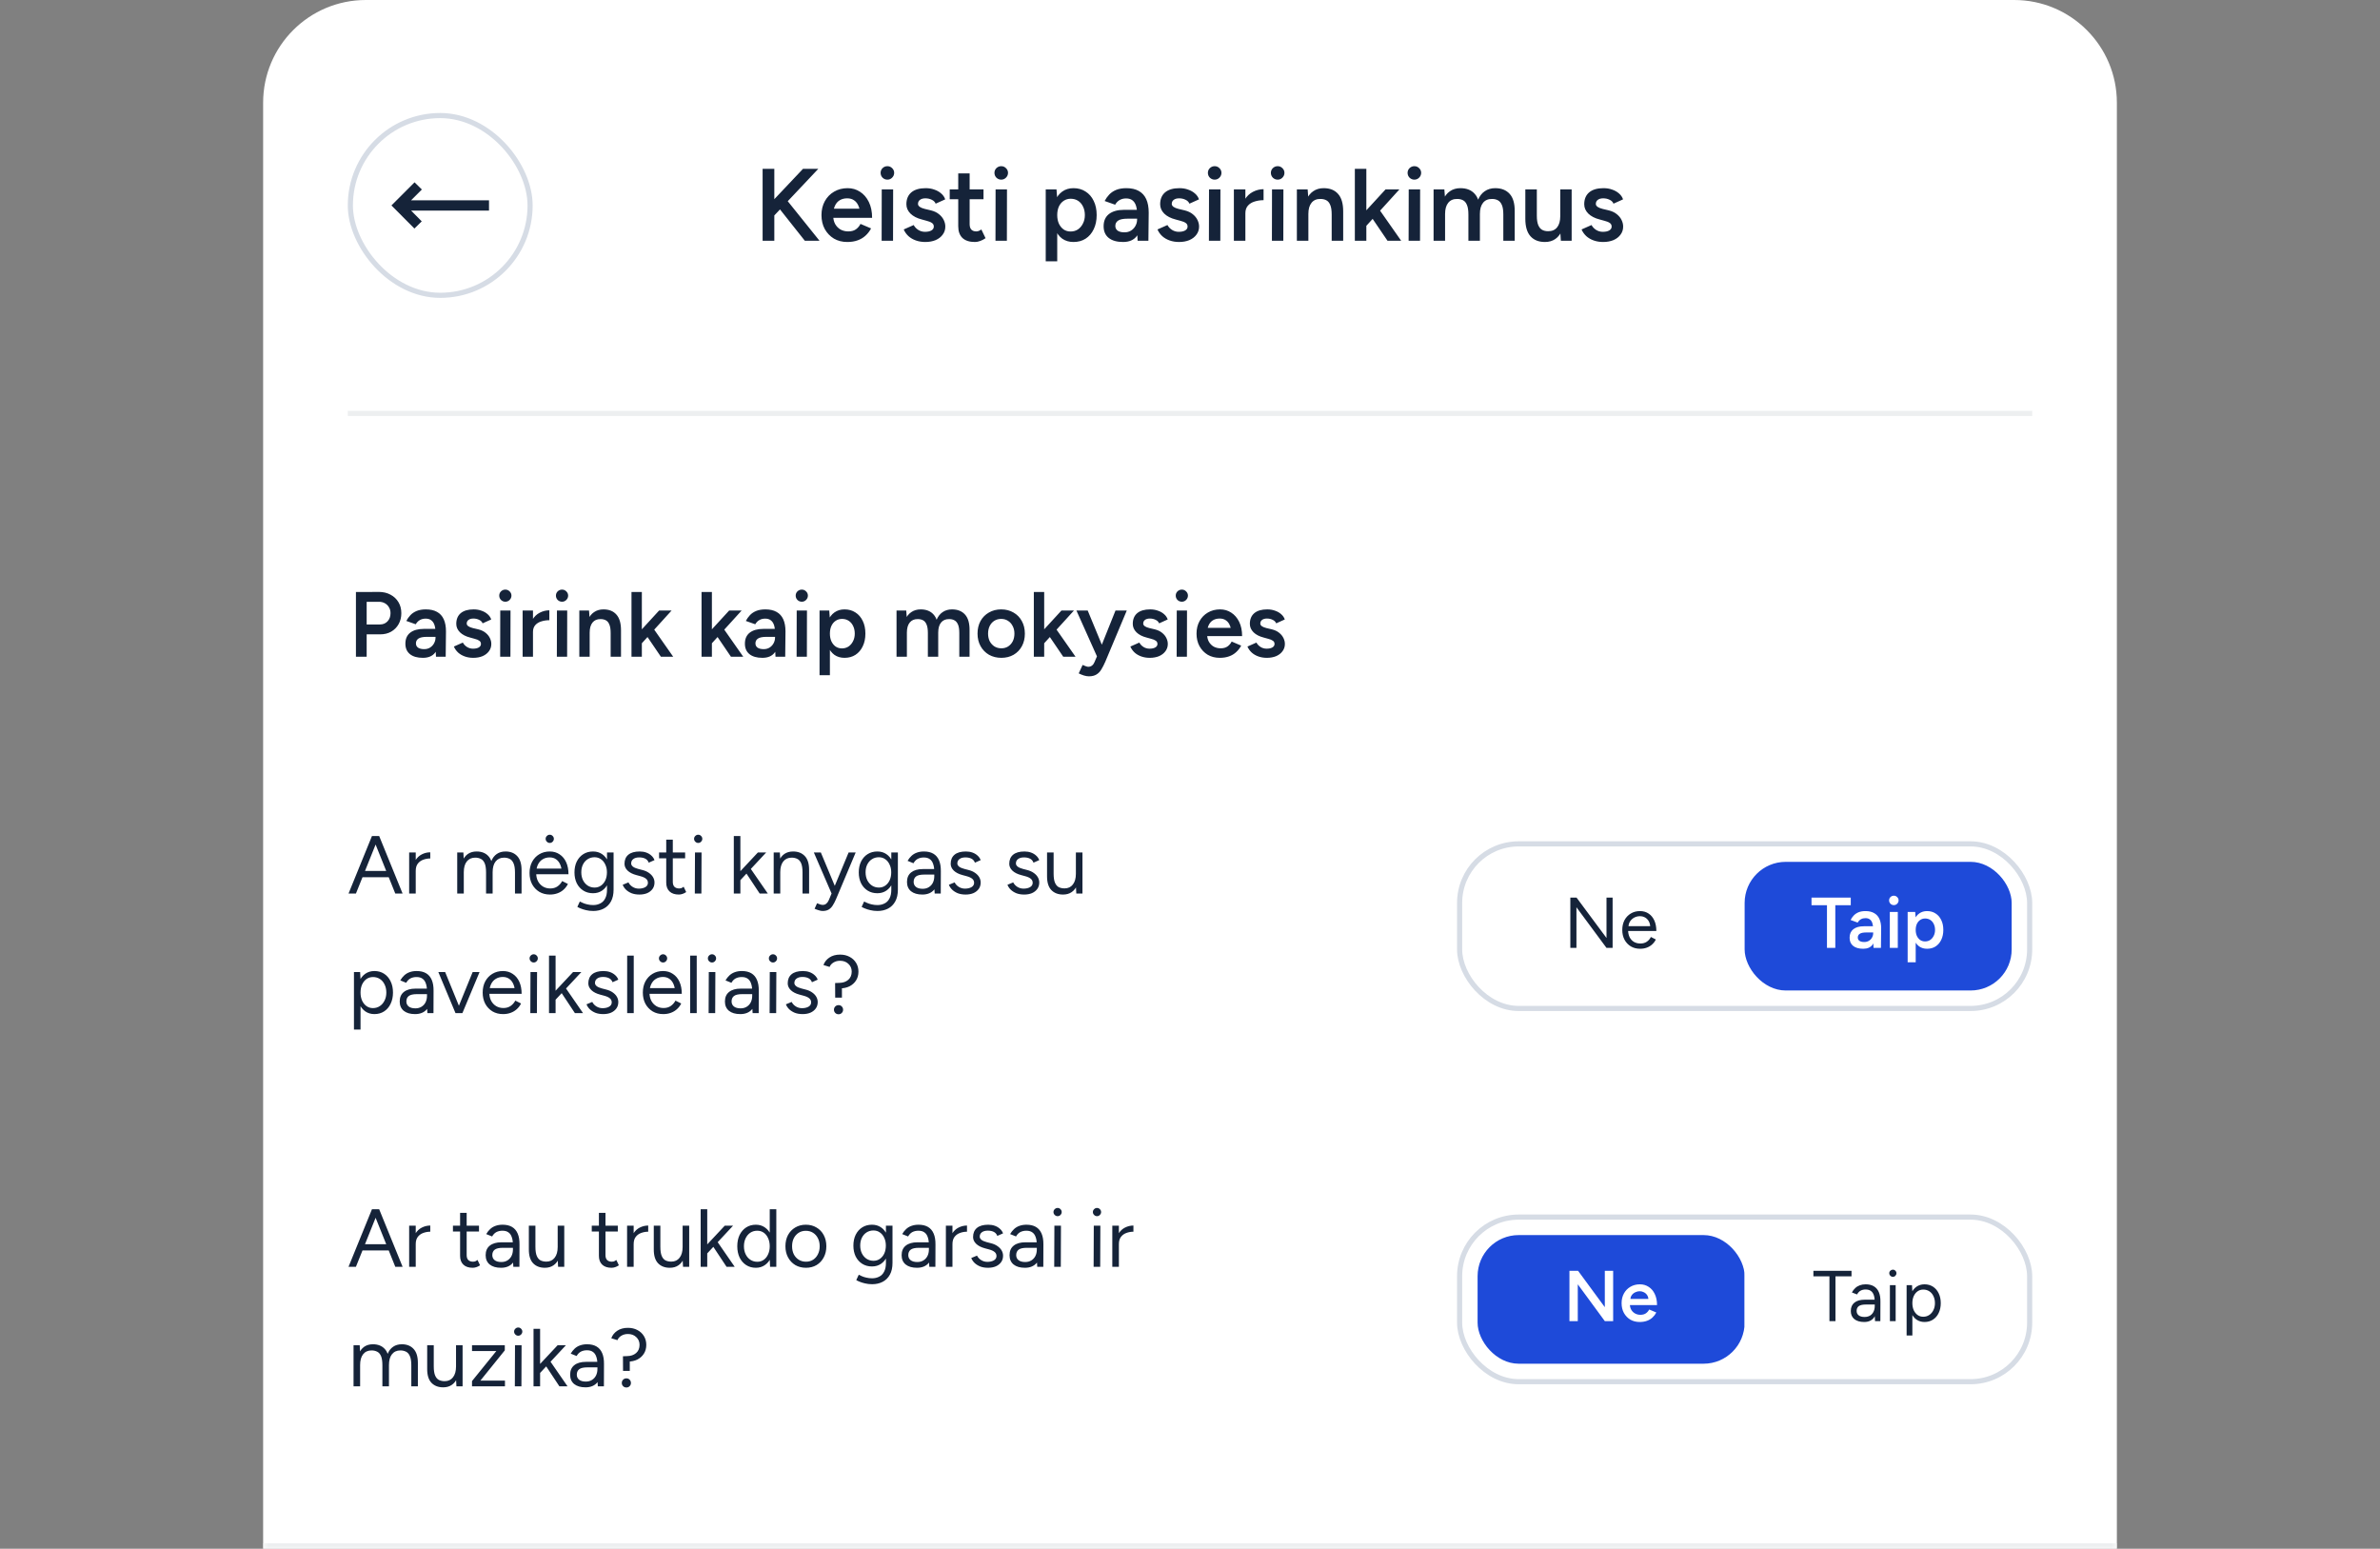 <svg width="438" height="285" viewBox="0 0 438 285" fill="none" xmlns="http://www.w3.org/2000/svg">
<rect x="0" y="0" width="438" height="285" fill="#808080" stroke="none"/>
<g clip-path="url(#clip0_5492_17756)">
<mask id="path-1-inside-1_5492_17756" fill="white">
<path d="M48.424 18.902C48.424 8.463 56.886 0 67.326 0H370.674C381.114 0 389.576 8.463 389.576 18.902V285H48.424V18.902Z"/>
</mask>
<path d="M48.424 18.902C48.424 8.463 56.886 0 67.326 0H370.674C381.114 0 389.576 8.463 389.576 18.902V285H48.424V18.902Z" fill="white"/>
<rect x="64.477" y="21.265" width="33.078" height="33.078" rx="16.539" stroke="#D6DCE5" stroke-width="0.945"/>
<path d="M76.29 33.551L77.637 34.874L75.652 36.859L89.994 36.859L89.994 38.749L75.652 38.749L77.613 40.733L76.267 42.057L72.037 37.804L76.29 33.551Z" fill="#152339"/>
<path d="M141.707 40.486L141.273 37.953L147.775 31.072H150.591L141.707 40.486ZM140.347 44.304V31.072H142.501V44.304H140.347ZM148.115 44.304L142.785 37.575L144.335 36.233L150.818 44.304H148.115ZM155.923 44.531C155.003 44.531 154.184 44.323 153.466 43.907C152.76 43.478 152.199 42.892 151.783 42.149C151.38 41.405 151.179 40.548 151.179 39.578C151.179 38.608 151.387 37.751 151.802 37.008C152.218 36.264 152.785 35.684 153.504 35.269C154.234 34.84 155.066 34.626 155.999 34.626C156.843 34.626 157.599 34.846 158.267 35.288C158.947 35.716 159.489 36.34 159.892 37.159C160.296 37.978 160.497 38.955 160.497 40.089H158.361C158.361 39.27 158.261 38.595 158.059 38.066C157.87 37.537 157.593 37.146 157.227 36.894C156.874 36.63 156.44 36.497 155.923 36.497C155.381 36.497 154.915 36.617 154.524 36.856C154.134 37.096 153.838 37.449 153.636 37.915C153.434 38.368 153.333 38.942 153.333 39.635C153.333 40.252 153.453 40.782 153.693 41.223C153.945 41.664 154.279 42.004 154.694 42.243C155.123 42.47 155.595 42.584 156.112 42.584C156.679 42.584 157.145 42.458 157.511 42.206C157.876 41.941 158.16 41.607 158.361 41.204L160.308 42.035C160.044 42.539 159.703 42.981 159.288 43.359C158.884 43.737 158.399 44.026 157.832 44.228C157.278 44.43 156.641 44.531 155.923 44.531ZM152.577 40.089V38.406H159.382V40.089H152.577ZM162.251 44.304L162.27 34.853H164.368L164.349 44.304H162.251ZM163.31 33.057C162.969 33.057 162.673 32.937 162.421 32.698C162.182 32.446 162.062 32.15 162.062 31.81C162.062 31.469 162.182 31.18 162.421 30.94C162.673 30.701 162.969 30.581 163.31 30.581C163.65 30.581 163.94 30.701 164.179 30.94C164.431 31.18 164.557 31.469 164.557 31.81C164.557 32.15 164.431 32.446 164.179 32.698C163.94 32.937 163.65 33.057 163.31 33.057ZM170.284 44.531C169.654 44.531 169.075 44.436 168.545 44.247C168.016 44.058 167.562 43.793 167.184 43.453C166.806 43.1 166.517 42.691 166.315 42.224L168.148 41.412C168.337 41.765 168.615 42.061 168.98 42.3C169.358 42.539 169.774 42.659 170.228 42.659C170.719 42.659 171.11 42.577 171.399 42.413C171.702 42.237 171.853 41.998 171.853 41.695C171.853 41.405 171.74 41.185 171.513 41.034C171.286 40.87 170.965 40.738 170.549 40.637L169.661 40.391C168.766 40.164 168.066 39.805 167.562 39.314C167.058 38.81 166.806 38.236 166.806 37.593C166.806 36.648 167.109 35.918 167.714 35.401C168.331 34.884 169.213 34.626 170.36 34.626C170.94 34.626 171.469 34.714 171.948 34.891C172.439 35.054 172.861 35.294 173.214 35.609C173.567 35.911 173.813 36.27 173.951 36.686L172.193 37.48C172.067 37.165 171.828 36.926 171.475 36.762C171.122 36.585 170.732 36.497 170.303 36.497C169.875 36.497 169.541 36.592 169.301 36.781C169.062 36.957 168.942 37.209 168.942 37.537C168.942 37.726 169.049 37.902 169.264 38.066C169.478 38.217 169.787 38.343 170.19 38.444L171.305 38.709C171.922 38.86 172.427 39.099 172.817 39.427C173.208 39.742 173.498 40.101 173.687 40.504C173.876 40.895 173.97 41.292 173.97 41.695C173.97 42.262 173.806 42.76 173.479 43.188C173.164 43.617 172.729 43.951 172.174 44.19C171.62 44.417 170.99 44.531 170.284 44.531ZM179.41 44.531C178.415 44.531 177.653 44.285 177.123 43.793C176.607 43.289 176.348 42.571 176.348 41.639V31.904H178.446V41.242C178.446 41.683 178.547 42.017 178.749 42.243C178.963 42.47 179.272 42.584 179.675 42.584C179.801 42.584 179.94 42.558 180.091 42.508C180.242 42.458 180.412 42.363 180.601 42.224L181.376 43.831C181.049 44.058 180.721 44.228 180.393 44.342C180.066 44.468 179.738 44.531 179.41 44.531ZM174.78 36.667V34.853H180.998V36.667H174.78ZM183.202 44.304L183.221 34.853H185.319L185.3 44.304H183.202ZM184.26 33.057C183.92 33.057 183.624 32.937 183.372 32.698C183.132 32.446 183.013 32.15 183.013 31.81C183.013 31.469 183.132 31.18 183.372 30.94C183.624 30.701 183.92 30.581 184.26 30.581C184.601 30.581 184.89 30.701 185.13 30.94C185.382 31.18 185.508 31.469 185.508 31.81C185.508 32.15 185.382 32.446 185.13 32.698C184.89 32.937 184.601 33.057 184.26 33.057ZM192.449 48.084V34.853H194.433L194.566 36.592V48.084H192.449ZM197.552 44.531C196.758 44.531 196.072 44.329 195.492 43.926C194.925 43.51 194.49 42.93 194.188 42.187C193.885 41.443 193.734 40.574 193.734 39.578C193.734 38.57 193.885 37.701 194.188 36.97C194.49 36.226 194.925 35.653 195.492 35.25C196.072 34.834 196.758 34.626 197.552 34.626C198.409 34.626 199.153 34.834 199.783 35.25C200.425 35.653 200.923 36.226 201.276 36.97C201.641 37.701 201.824 38.57 201.824 39.578C201.824 40.574 201.641 41.443 201.276 42.187C200.923 42.93 200.425 43.51 199.783 43.926C199.153 44.329 198.409 44.531 197.552 44.531ZM197.023 42.602C197.527 42.602 197.974 42.477 198.365 42.224C198.756 41.96 199.064 41.601 199.291 41.147C199.531 40.694 199.65 40.17 199.65 39.578C199.65 38.986 199.537 38.463 199.31 38.009C199.096 37.556 198.794 37.203 198.403 36.951C198.012 36.699 197.559 36.573 197.042 36.573C196.563 36.573 196.135 36.699 195.757 36.951C195.379 37.203 195.082 37.556 194.868 38.009C194.667 38.463 194.566 38.986 194.566 39.578C194.566 40.17 194.667 40.694 194.868 41.147C195.082 41.601 195.372 41.96 195.738 42.224C196.116 42.477 196.544 42.602 197.023 42.602ZM209.36 44.304L209.265 42.527V39.446C209.265 38.803 209.196 38.268 209.057 37.839C208.919 37.411 208.698 37.083 208.396 36.856C208.106 36.63 207.722 36.516 207.243 36.516C206.802 36.516 206.411 36.611 206.071 36.8C205.731 36.989 205.447 37.279 205.22 37.669L203.292 36.989C203.507 36.573 203.784 36.182 204.124 35.817C204.464 35.451 204.893 35.161 205.409 34.947C205.939 34.733 206.562 34.626 207.281 34.626C208.201 34.626 208.963 34.796 209.568 35.136C210.185 35.477 210.645 35.981 210.948 36.648C211.25 37.316 211.401 38.142 211.401 39.125L211.345 44.304H209.36ZM206.676 44.531C205.542 44.531 204.66 44.279 204.03 43.775C203.412 43.27 203.103 42.558 203.103 41.639C203.103 40.656 203.431 39.906 204.086 39.389C204.754 38.873 205.68 38.614 206.865 38.614H209.398V40.24H207.545C206.701 40.24 206.109 40.359 205.769 40.599C205.428 40.826 205.258 41.153 205.258 41.582C205.258 41.947 205.403 42.237 205.693 42.451C205.995 42.653 206.411 42.754 206.94 42.754C207.407 42.754 207.81 42.647 208.15 42.432C208.503 42.206 208.774 41.916 208.963 41.563C209.165 41.197 209.265 40.807 209.265 40.391H210.04C210.04 41.676 209.763 42.691 209.209 43.434C208.667 44.165 207.823 44.531 206.676 44.531ZM216.985 44.531C216.355 44.531 215.775 44.436 215.246 44.247C214.717 44.058 214.263 43.793 213.885 43.453C213.507 43.1 213.217 42.691 213.016 42.224L214.849 41.412C215.038 41.765 215.316 42.061 215.681 42.3C216.059 42.539 216.475 42.659 216.928 42.659C217.42 42.659 217.811 42.577 218.1 42.413C218.403 42.237 218.554 41.998 218.554 41.695C218.554 41.405 218.441 41.185 218.214 41.034C217.987 40.87 217.666 40.738 217.25 40.637L216.361 40.391C215.467 40.164 214.767 39.805 214.263 39.314C213.759 38.81 213.507 38.236 213.507 37.593C213.507 36.648 213.81 35.918 214.415 35.401C215.032 34.884 215.914 34.626 217.061 34.626C217.64 34.626 218.17 34.714 218.649 34.891C219.14 35.054 219.562 35.294 219.915 35.609C220.268 35.911 220.514 36.27 220.652 36.686L218.894 37.48C218.768 37.165 218.529 36.926 218.176 36.762C217.823 36.585 217.433 36.497 217.004 36.497C216.576 36.497 216.242 36.592 216.002 36.781C215.763 36.957 215.643 37.209 215.643 37.537C215.643 37.726 215.75 37.902 215.964 38.066C216.179 38.217 216.487 38.343 216.891 38.444L218.006 38.709C218.623 38.86 219.127 39.099 219.518 39.427C219.909 39.742 220.199 40.101 220.388 40.504C220.577 40.895 220.671 41.292 220.671 41.695C220.671 42.262 220.507 42.76 220.18 43.188C219.865 43.617 219.43 43.951 218.875 44.19C218.321 44.417 217.691 44.531 216.985 44.531ZM222.482 44.304L222.501 34.853H224.599L224.58 44.304H222.482ZM223.541 33.057C223.201 33.057 222.904 32.937 222.652 32.698C222.413 32.446 222.293 32.15 222.293 31.81C222.293 31.469 222.413 31.18 222.652 30.94C222.904 30.701 223.201 30.581 223.541 30.581C223.881 30.581 224.171 30.701 224.41 30.94C224.662 31.18 224.788 31.469 224.788 31.81C224.788 32.15 224.662 32.446 224.41 32.698C224.171 32.937 223.881 33.057 223.541 33.057ZM228.474 39.276C228.474 38.255 228.669 37.417 229.06 36.762C229.451 36.107 229.955 35.621 230.572 35.306C231.202 34.979 231.858 34.815 232.538 34.815V36.837C231.958 36.837 231.41 36.919 230.894 37.083C230.39 37.234 229.98 37.486 229.665 37.839C229.35 38.192 229.192 38.658 229.192 39.238L228.474 39.276ZM227.075 44.304V34.853H229.192V44.304H227.075ZM234.074 44.304L234.093 34.853H236.191L236.173 44.304H234.074ZM235.133 33.057C234.793 33.057 234.497 32.937 234.245 32.698C234.005 32.446 233.885 32.15 233.885 31.81C233.885 31.469 234.005 31.18 234.245 30.94C234.497 30.701 234.793 30.581 235.133 30.581C235.473 30.581 235.763 30.701 236.002 30.94C236.254 31.18 236.38 31.469 236.38 31.81C236.38 32.15 236.254 32.446 236.002 32.698C235.763 32.937 235.473 33.057 235.133 33.057ZM238.668 44.304V34.853H240.652L240.785 36.592V44.304H238.668ZM245.075 44.304V39.465L247.192 38.898V44.304H245.075ZM245.075 39.465C245.075 38.709 244.987 38.129 244.811 37.726C244.647 37.31 244.407 37.02 244.092 36.856C243.79 36.693 243.431 36.611 243.015 36.611C242.309 36.598 241.761 36.831 241.371 37.31C240.98 37.789 240.785 38.476 240.785 39.37H239.991C239.991 38.375 240.136 37.524 240.425 36.819C240.715 36.1 241.131 35.558 241.673 35.193C242.215 34.815 242.857 34.626 243.601 34.626C244.748 34.626 245.63 34.979 246.247 35.684C246.877 36.377 247.192 37.449 247.192 38.898L245.075 39.465ZM251.359 41.657L250.074 40.202L254.988 34.853H257.54L251.359 41.657ZM249.337 44.304V31.072H251.454V44.304H249.337ZM255.348 44.304L252.021 39.408L253.401 37.934L257.862 44.304H255.348ZM259.234 44.304L259.253 34.853H261.351L261.332 44.304H259.234ZM260.292 33.057C259.952 33.057 259.656 32.937 259.404 32.698C259.165 32.446 259.045 32.15 259.045 31.81C259.045 31.469 259.165 31.18 259.404 30.94C259.656 30.701 259.952 30.581 260.292 30.581C260.633 30.581 260.922 30.701 261.162 30.94C261.414 31.18 261.54 31.469 261.54 31.81C261.54 32.15 261.414 32.446 261.162 32.698C260.922 32.937 260.633 33.057 260.292 33.057ZM263.827 44.304V34.853H265.812L265.944 36.592V44.304H263.827ZM270.235 44.304V39.465L272.352 38.898V44.304H270.235ZM276.661 44.304V39.465L278.759 38.898V44.304H276.661ZM270.235 39.465C270.235 38.709 270.146 38.129 269.97 37.726C269.806 37.31 269.567 37.02 269.252 36.856C268.949 36.693 268.59 36.611 268.174 36.611C267.469 36.598 266.921 36.831 266.53 37.31C266.139 37.789 265.944 38.476 265.944 39.37H265.15C265.15 38.375 265.295 37.524 265.585 36.819C265.875 36.1 266.291 35.558 266.832 35.193C267.374 34.815 268.017 34.626 268.76 34.626C269.907 34.626 270.789 34.979 271.407 35.684C272.037 36.377 272.352 37.449 272.352 38.898L270.235 39.465ZM276.661 39.465C276.661 38.709 276.573 38.129 276.397 37.726C276.22 37.31 275.975 37.02 275.66 36.856C275.357 36.693 275.004 36.611 274.601 36.611C273.883 36.598 273.328 36.831 272.938 37.31C272.547 37.789 272.352 38.476 272.352 39.37H271.558C271.558 38.375 271.703 37.524 271.993 36.819C272.282 36.1 272.698 35.558 273.24 35.193C273.782 34.815 274.425 34.626 275.168 34.626C276.315 34.626 277.203 34.979 277.833 35.684C278.463 36.377 278.772 37.449 278.759 38.898L276.661 39.465ZM287.252 44.304L287.139 42.565V34.853H289.237V44.304H287.252ZM280.712 40.259V34.853H282.829V39.692L280.712 40.259ZM282.829 39.692C282.829 40.435 282.917 41.015 283.094 41.431C283.27 41.846 283.509 42.136 283.812 42.3C284.127 42.464 284.486 42.546 284.889 42.546C285.608 42.558 286.162 42.325 286.553 41.846C286.943 41.368 287.139 40.681 287.139 39.786H287.932C287.932 40.782 287.781 41.639 287.479 42.357C287.189 43.062 286.773 43.604 286.231 43.982C285.702 44.348 285.066 44.531 284.322 44.531C283.175 44.531 282.287 44.178 281.657 43.472C281.027 42.766 280.712 41.695 280.712 40.259L282.829 39.692ZM295.029 44.531C294.399 44.531 293.82 44.436 293.29 44.247C292.761 44.058 292.307 43.793 291.929 43.453C291.551 43.1 291.261 42.691 291.06 42.224L292.893 41.412C293.082 41.765 293.36 42.061 293.725 42.3C294.103 42.539 294.519 42.659 294.973 42.659C295.464 42.659 295.855 42.577 296.144 42.413C296.447 42.237 296.598 41.998 296.598 41.695C296.598 41.405 296.485 41.185 296.258 41.034C296.031 40.87 295.71 40.738 295.294 40.637L294.405 40.391C293.511 40.164 292.811 39.805 292.307 39.314C291.803 38.81 291.551 38.236 291.551 37.593C291.551 36.648 291.854 35.918 292.459 35.401C293.076 34.884 293.958 34.626 295.105 34.626C295.684 34.626 296.214 34.714 296.693 34.891C297.184 35.054 297.606 35.294 297.959 35.609C298.312 35.911 298.558 36.27 298.696 36.686L296.938 37.48C296.812 37.165 296.573 36.926 296.22 36.762C295.867 36.585 295.477 36.497 295.048 36.497C294.62 36.497 294.286 36.592 294.046 36.781C293.807 36.957 293.687 37.209 293.687 37.537C293.687 37.726 293.794 37.902 294.009 38.066C294.223 38.217 294.531 38.343 294.935 38.444L296.05 38.709C296.667 38.86 297.171 39.099 297.562 39.427C297.953 39.742 298.243 40.101 298.432 40.504C298.621 40.895 298.715 41.292 298.715 41.695C298.715 42.262 298.551 42.76 298.224 43.188C297.909 43.617 297.474 43.951 296.919 44.19C296.365 44.417 295.735 44.531 295.029 44.531Z" fill="#152339"/>
<path d="M72.746 164.435L68.497 153.85H69.782L74.092 164.435H72.746ZM64.142 164.435L68.452 153.85H69.752L65.503 164.435H64.142ZM66.183 161.425V160.276H72.066V161.425H66.183ZM75.963 160.337C75.963 159.52 76.12 158.86 76.432 158.356C76.745 157.842 77.143 157.464 77.627 157.222C78.121 156.97 78.64 156.844 79.184 156.844V157.978C78.741 157.978 78.312 158.053 77.899 158.205C77.496 158.346 77.163 158.583 76.901 158.915C76.639 159.248 76.508 159.702 76.508 160.276L75.963 160.337ZM75.298 164.435V156.874H76.508V164.435H75.298ZM84.143 164.435V156.874H85.278L85.353 158.265V164.435H84.143ZM89.451 164.435V160.563L90.661 160.11V164.435H89.451ZM94.774 164.435V160.563L95.984 160.11V164.435H94.774ZM89.451 160.563C89.451 159.817 89.365 159.248 89.194 158.855C89.023 158.462 88.786 158.194 88.483 158.053C88.181 157.902 87.838 157.826 87.455 157.826C86.79 157.826 86.27 158.063 85.897 158.537C85.535 159.001 85.353 159.661 85.353 160.518H84.763C84.763 159.722 84.879 159.036 85.111 158.462C85.343 157.887 85.676 157.448 86.109 157.146C86.553 156.844 87.087 156.692 87.712 156.692C88.629 156.692 89.35 156.975 89.874 157.539C90.409 158.104 90.671 158.961 90.661 160.11L89.451 160.563ZM94.774 160.563C94.774 159.817 94.683 159.248 94.502 158.855C94.33 158.462 94.093 158.194 93.791 158.053C93.489 157.902 93.146 157.826 92.763 157.826C92.097 157.826 91.578 158.063 91.205 158.537C90.842 159.001 90.661 159.661 90.661 160.518H90.071C90.071 159.722 90.187 159.036 90.419 158.462C90.651 157.887 90.988 157.448 91.432 157.146C91.876 156.844 92.41 156.692 93.035 156.692C93.942 156.692 94.658 156.975 95.182 157.539C95.716 158.104 95.984 158.961 95.984 160.11L94.774 160.563ZM101.203 164.616C100.467 164.616 99.817 164.45 99.252 164.117C98.688 163.774 98.244 163.305 97.922 162.711C97.609 162.116 97.453 161.43 97.453 160.654C97.453 159.878 97.609 159.192 97.922 158.598C98.244 158.003 98.683 157.539 99.237 157.206C99.802 156.864 100.447 156.692 101.173 156.692C101.869 156.692 102.473 156.869 102.988 157.222C103.512 157.564 103.915 158.048 104.197 158.673C104.48 159.298 104.621 160.034 104.621 160.881H103.411C103.411 160.236 103.325 159.686 103.154 159.233C102.982 158.769 102.725 158.411 102.383 158.159C102.05 157.907 101.642 157.781 101.158 157.781C100.664 157.781 100.225 157.902 99.842 158.144C99.469 158.376 99.182 158.709 98.98 159.142C98.779 159.576 98.678 160.085 98.678 160.669C98.678 161.244 98.789 161.743 99.011 162.166C99.232 162.58 99.54 162.907 99.933 163.149C100.326 163.381 100.77 163.497 101.264 163.497C101.788 163.497 102.231 163.371 102.594 163.119C102.957 162.867 103.245 162.539 103.456 162.136L104.515 162.665C104.323 163.059 104.066 163.401 103.744 163.694C103.431 163.986 103.058 164.213 102.625 164.374C102.201 164.535 101.727 164.616 101.203 164.616ZM98.254 160.881L98.27 159.838H103.88V160.881H98.254ZM101.173 155.12C100.971 155.12 100.795 155.044 100.644 154.893C100.492 154.742 100.417 154.565 100.417 154.364C100.417 154.152 100.492 153.976 100.644 153.834C100.795 153.683 100.971 153.608 101.173 153.608C101.385 153.608 101.561 153.683 101.702 153.834C101.853 153.976 101.929 154.152 101.929 154.364C101.929 154.565 101.853 154.742 101.702 154.893C101.561 155.044 101.385 155.12 101.173 155.12ZM109.185 167.64C108.702 167.64 108.258 167.59 107.855 167.489C107.462 167.398 107.124 167.293 106.842 167.172C106.569 167.061 106.373 166.965 106.252 166.884L106.706 165.901C106.837 165.972 107.023 166.058 107.265 166.158C107.507 166.269 107.789 166.36 108.112 166.431C108.444 166.511 108.797 166.552 109.17 166.552C109.654 166.552 110.088 166.451 110.471 166.249C110.864 166.058 111.166 165.75 111.378 165.327C111.6 164.913 111.711 164.379 111.711 163.724V156.874H112.92V163.709C112.92 164.576 112.759 165.302 112.437 165.886C112.114 166.471 111.67 166.909 111.106 167.202C110.541 167.494 109.901 167.64 109.185 167.64ZM109.14 164.374C108.465 164.374 107.87 164.213 107.356 163.89C106.842 163.568 106.438 163.119 106.146 162.544C105.864 161.96 105.723 161.294 105.723 160.548C105.723 159.782 105.864 159.112 106.146 158.537C106.438 157.952 106.842 157.499 107.356 157.176C107.87 156.854 108.465 156.692 109.14 156.692C109.775 156.692 110.33 156.854 110.803 157.176C111.277 157.499 111.645 157.952 111.907 158.537C112.18 159.112 112.316 159.782 112.316 160.548C112.316 161.304 112.18 161.97 111.907 162.544C111.645 163.119 111.277 163.568 110.803 163.89C110.33 164.213 109.775 164.374 109.14 164.374ZM109.427 163.331C109.871 163.331 110.264 163.21 110.607 162.968C110.95 162.726 111.217 162.398 111.408 161.985C111.6 161.561 111.696 161.073 111.696 160.518C111.696 159.984 111.595 159.51 111.393 159.097C111.202 158.673 110.935 158.346 110.592 158.114C110.259 157.872 109.866 157.751 109.412 157.751C108.938 157.751 108.515 157.872 108.142 158.114C107.779 158.346 107.492 158.673 107.28 159.097C107.079 159.51 106.978 159.984 106.978 160.518C106.978 161.073 107.084 161.561 107.295 161.985C107.507 162.398 107.794 162.726 108.157 162.968C108.53 163.21 108.954 163.331 109.427 163.331ZM117.682 164.616C117.128 164.616 116.644 164.535 116.231 164.374C115.817 164.203 115.47 163.981 115.187 163.709C114.915 163.437 114.719 163.139 114.598 162.817L115.656 162.378C115.828 162.721 116.085 162.998 116.427 163.21C116.77 163.421 117.148 163.527 117.561 163.527C118.035 163.527 118.433 163.437 118.756 163.255C119.079 163.064 119.24 162.796 119.24 162.454C119.24 162.141 119.119 161.889 118.877 161.698C118.645 161.506 118.297 161.35 117.834 161.229L117.108 161.032C116.422 160.851 115.888 160.579 115.505 160.216C115.122 159.843 114.93 159.424 114.93 158.961C114.93 158.245 115.162 157.69 115.626 157.297C116.1 156.894 116.8 156.692 117.728 156.692C118.171 156.692 118.575 156.758 118.938 156.889C119.3 157.02 119.613 157.206 119.875 157.448C120.137 157.68 120.329 157.958 120.45 158.28L119.391 158.749C119.26 158.406 119.043 158.159 118.741 158.008C118.439 157.857 118.071 157.781 117.637 157.781C117.173 157.781 116.81 157.882 116.548 158.084C116.286 158.275 116.155 158.547 116.155 158.9C116.155 159.102 116.261 159.293 116.473 159.475C116.694 159.646 117.017 159.787 117.44 159.898L118.197 160.095C118.691 160.216 119.104 160.397 119.437 160.639C119.769 160.871 120.021 161.138 120.193 161.441C120.364 161.743 120.45 162.066 120.45 162.408C120.45 162.862 120.329 163.255 120.087 163.588C119.845 163.92 119.517 164.178 119.104 164.359C118.691 164.53 118.217 164.616 117.682 164.616ZM124.923 164.616C124.187 164.616 123.617 164.424 123.214 164.041C122.811 163.658 122.609 163.119 122.609 162.423V154.515H123.819V162.302C123.819 162.686 123.92 162.983 124.121 163.195C124.333 163.396 124.626 163.497 124.999 163.497C125.119 163.497 125.235 163.482 125.346 163.452C125.467 163.411 125.624 163.321 125.815 163.179L126.284 164.162C126.022 164.334 125.785 164.45 125.573 164.51C125.361 164.581 125.145 164.616 124.923 164.616ZM121.294 157.947V156.874H126.087V157.947H121.294ZM127.871 164.435L127.901 156.874H129.11L129.08 164.435H127.871ZM128.491 155.12C128.289 155.12 128.112 155.044 127.961 154.893C127.81 154.742 127.734 154.565 127.734 154.364C127.734 154.152 127.81 153.976 127.961 153.834C128.112 153.683 128.289 153.608 128.491 153.608C128.702 153.608 128.879 153.683 129.02 153.834C129.171 153.976 129.247 154.152 129.247 154.364C129.247 154.565 129.171 154.742 129.02 154.893C128.879 155.044 128.702 155.12 128.491 155.12ZM136.225 162L135.454 161.168L139.476 156.874H141.003L136.225 162ZM135.046 164.435V153.85H136.255V164.435H135.046ZM139.809 164.435L136.936 160.095L137.722 159.248L141.306 164.435H139.809ZM142.385 164.435V156.874H143.519L143.595 158.265V164.435H142.385ZM147.692 164.435V160.563L148.902 160.11V164.435H147.692ZM147.692 160.563C147.692 159.817 147.607 159.248 147.435 158.855C147.264 158.462 147.027 158.194 146.725 158.053C146.422 157.902 146.079 157.826 145.696 157.826C145.031 157.826 144.512 158.063 144.139 158.537C143.776 159.001 143.595 159.661 143.595 160.518H143.005C143.005 159.722 143.121 159.036 143.353 158.462C143.584 157.887 143.917 157.448 144.351 157.146C144.794 156.844 145.328 156.692 145.953 156.692C146.871 156.692 147.592 156.975 148.116 157.539C148.65 158.104 148.912 158.961 148.902 160.11L147.692 160.563ZM151.379 167.64C151.188 167.64 150.966 167.6 150.714 167.519C150.462 167.449 150.195 167.353 149.912 167.232L150.366 166.219C150.598 166.32 150.799 166.395 150.971 166.446C151.152 166.496 151.293 166.521 151.394 166.521C151.666 166.521 151.888 166.446 152.06 166.295C152.241 166.153 152.392 165.947 152.513 165.675L153.375 163.618L156.173 156.874H157.473L153.844 165.493C153.652 165.937 153.451 166.32 153.239 166.642C153.037 166.965 152.79 167.212 152.498 167.383C152.206 167.555 151.833 167.64 151.379 167.64ZM153.043 164.435L149.776 156.874H151.062L153.874 163.603L154.237 164.435H153.043ZM161.505 167.64C161.021 167.64 160.578 167.59 160.175 167.489C159.781 167.398 159.444 167.293 159.161 167.172C158.889 167.061 158.693 166.965 158.572 166.884L159.025 165.901C159.156 165.972 159.343 166.058 159.585 166.158C159.827 166.269 160.109 166.36 160.432 166.431C160.764 166.511 161.117 166.552 161.49 166.552C161.974 166.552 162.407 166.451 162.791 166.249C163.184 166.058 163.486 165.75 163.698 165.327C163.92 164.913 164.031 164.379 164.031 163.724V156.874H165.24V163.709C165.24 164.576 165.079 165.302 164.756 165.886C164.434 166.471 163.99 166.909 163.426 167.202C162.861 167.494 162.221 167.64 161.505 167.64ZM161.46 164.374C160.784 164.374 160.19 164.213 159.676 163.89C159.161 163.568 158.758 163.119 158.466 162.544C158.184 161.96 158.042 161.294 158.042 160.548C158.042 159.782 158.184 159.112 158.466 158.537C158.758 157.952 159.161 157.499 159.676 157.176C160.19 156.854 160.784 156.692 161.46 156.692C162.095 156.692 162.649 156.854 163.123 157.176C163.597 157.499 163.965 157.952 164.227 158.537C164.499 159.112 164.635 159.782 164.635 160.548C164.635 161.304 164.499 161.97 164.227 162.544C163.965 163.119 163.597 163.568 163.123 163.89C162.649 164.213 162.095 164.374 161.46 164.374ZM161.747 163.331C162.191 163.331 162.584 163.21 162.927 162.968C163.269 162.726 163.537 162.398 163.728 161.985C163.92 161.561 164.015 161.073 164.015 160.518C164.015 159.984 163.915 159.51 163.713 159.097C163.521 158.673 163.254 158.346 162.912 158.114C162.579 157.872 162.186 157.751 161.732 157.751C161.258 157.751 160.835 157.872 160.462 158.114C160.099 158.346 159.812 158.673 159.6 159.097C159.398 159.51 159.297 159.984 159.297 160.518C159.297 161.073 159.403 161.561 159.615 161.985C159.827 162.398 160.114 162.726 160.477 162.968C160.85 163.21 161.273 163.331 161.747 163.331ZM172.013 164.435L171.938 163.195V160.442C171.938 159.848 171.867 159.359 171.726 158.976C171.595 158.583 171.388 158.29 171.106 158.099C170.834 157.897 170.471 157.796 170.017 157.796C169.584 157.796 169.206 157.882 168.883 158.053C168.571 158.225 168.314 158.492 168.112 158.855L167.023 158.416C167.225 158.063 167.467 157.756 167.749 157.494C168.031 157.232 168.359 157.035 168.732 156.904C169.115 156.763 169.549 156.692 170.032 156.692C170.728 156.692 171.308 156.828 171.771 157.101C172.235 157.373 172.583 157.781 172.815 158.325C173.047 158.86 173.158 159.53 173.147 160.337L173.132 164.435H172.013ZM169.745 164.616C168.858 164.616 168.162 164.414 167.658 164.011C167.164 163.598 166.917 163.028 166.917 162.302C166.917 161.536 167.169 160.952 167.673 160.548C168.188 160.135 168.903 159.928 169.821 159.928H171.983V160.942H170.093C169.387 160.942 168.883 161.057 168.581 161.289C168.288 161.521 168.142 161.854 168.142 162.287C168.142 162.68 168.288 162.993 168.581 163.225C168.873 163.447 169.281 163.558 169.806 163.558C170.239 163.558 170.617 163.457 170.94 163.255C171.262 163.053 171.509 162.781 171.681 162.439C171.852 162.086 171.938 161.687 171.938 161.244H172.679C172.679 162.272 172.427 163.094 171.923 163.709C171.419 164.314 170.693 164.616 169.745 164.616ZM177.711 164.616C177.156 164.616 176.672 164.535 176.259 164.374C175.846 164.203 175.498 163.981 175.216 163.709C174.943 163.437 174.747 163.139 174.626 162.817L175.684 162.378C175.856 162.721 176.113 162.998 176.456 163.21C176.798 163.421 177.176 163.527 177.59 163.527C178.063 163.527 178.462 163.437 178.784 163.255C179.107 163.064 179.268 162.796 179.268 162.454C179.268 162.141 179.147 161.889 178.905 161.698C178.673 161.506 178.326 161.35 177.862 161.229L177.136 161.032C176.451 160.851 175.916 160.579 175.533 160.216C175.15 159.843 174.959 159.424 174.959 158.961C174.959 158.245 175.19 157.69 175.654 157.297C176.128 156.894 176.829 156.692 177.756 156.692C178.2 156.692 178.603 156.758 178.966 156.889C179.329 157.02 179.641 157.206 179.903 157.448C180.165 157.68 180.357 157.958 180.478 158.28L179.419 158.749C179.288 158.406 179.072 158.159 178.769 158.008C178.467 157.857 178.099 157.781 177.665 157.781C177.202 157.781 176.839 157.882 176.577 158.084C176.314 158.275 176.183 158.547 176.183 158.9C176.183 159.102 176.289 159.293 176.501 159.475C176.723 159.646 177.045 159.787 177.469 159.898L178.225 160.095C178.719 160.216 179.132 160.397 179.465 160.639C179.797 160.871 180.049 161.138 180.221 161.441C180.392 161.743 180.478 162.066 180.478 162.408C180.478 162.862 180.357 163.255 180.115 163.588C179.873 163.92 179.545 164.178 179.132 164.359C178.719 164.53 178.245 164.616 177.711 164.616ZM188.491 164.616C187.936 164.616 187.452 164.535 187.039 164.374C186.626 164.203 186.278 163.981 185.996 163.709C185.723 163.437 185.527 163.139 185.406 162.817L186.464 162.378C186.636 162.721 186.893 162.998 187.236 163.21C187.578 163.421 187.956 163.527 188.37 163.527C188.843 163.527 189.242 163.437 189.564 163.255C189.887 163.064 190.048 162.796 190.048 162.454C190.048 162.141 189.927 161.889 189.685 161.698C189.453 161.506 189.106 161.35 188.642 161.229L187.916 161.032C187.23 160.851 186.696 160.579 186.313 160.216C185.93 159.843 185.738 159.424 185.738 158.961C185.738 158.245 185.97 157.69 186.434 157.297C186.908 156.894 187.609 156.692 188.536 156.692C188.98 156.692 189.383 156.758 189.746 156.889C190.109 157.02 190.421 157.206 190.683 157.448C190.945 157.68 191.137 157.958 191.258 158.28L190.199 158.749C190.068 158.406 189.852 158.159 189.549 158.008C189.247 157.857 188.879 157.781 188.445 157.781C187.982 157.781 187.619 157.882 187.356 158.084C187.094 158.275 186.963 158.547 186.963 158.9C186.963 159.102 187.069 159.293 187.281 159.475C187.503 159.646 187.825 159.787 188.249 159.898L189.005 160.095C189.499 160.216 189.912 160.397 190.245 160.639C190.577 160.871 190.829 161.138 191.001 161.441C191.172 161.743 191.258 162.066 191.258 162.408C191.258 162.862 191.137 163.255 190.895 163.588C190.653 163.92 190.325 164.178 189.912 164.359C189.499 164.53 189.025 164.616 188.491 164.616ZM198.075 164.435L197.999 163.043V156.874H199.209V164.435H198.075ZM192.692 161.199V156.874H193.901V160.745L192.692 161.199ZM193.901 160.745C193.901 161.491 193.987 162.06 194.158 162.454C194.33 162.847 194.567 163.119 194.869 163.27C195.182 163.411 195.529 163.482 195.913 163.482C196.568 163.482 197.077 163.245 197.44 162.771C197.813 162.297 197.999 161.637 197.999 160.79H198.589C198.589 161.587 198.473 162.272 198.241 162.847C198.009 163.421 197.672 163.86 197.228 164.162C196.795 164.465 196.265 164.616 195.64 164.616C194.723 164.616 193.997 164.334 193.463 163.769C192.939 163.205 192.682 162.348 192.692 161.199L193.901 160.745ZM65.14 189.459V178.874H66.274L66.35 180.265V189.459H65.14ZM68.905 186.616C68.27 186.616 67.711 186.45 67.227 186.117C66.753 185.784 66.385 185.321 66.123 184.726C65.861 184.121 65.73 183.43 65.73 182.654C65.73 181.868 65.861 181.177 66.123 180.583C66.385 179.988 66.753 179.524 67.227 179.191C67.711 178.859 68.27 178.692 68.905 178.692C69.581 178.692 70.175 178.859 70.69 179.191C71.204 179.524 71.602 179.988 71.884 180.583C72.177 181.177 72.323 181.868 72.323 182.654C72.323 183.43 72.177 184.121 71.884 184.726C71.602 185.321 71.204 185.784 70.69 186.117C70.175 186.45 69.581 186.616 68.905 186.616ZM68.633 185.512C69.107 185.512 69.525 185.391 69.888 185.149C70.261 184.907 70.553 184.57 70.765 184.136C70.987 183.703 71.098 183.209 71.098 182.654C71.098 182.1 70.992 181.606 70.78 181.172C70.579 180.739 70.291 180.401 69.918 180.159C69.545 179.917 69.122 179.796 68.648 179.796C68.205 179.796 67.806 179.917 67.454 180.159C67.111 180.401 66.839 180.739 66.637 181.172C66.445 181.606 66.35 182.1 66.35 182.654C66.35 183.209 66.445 183.703 66.637 184.136C66.839 184.57 67.111 184.907 67.454 185.149C67.796 185.391 68.189 185.512 68.633 185.512ZM78.656 186.435L78.58 185.195V182.442C78.58 181.848 78.51 181.359 78.369 180.976C78.237 180.583 78.031 180.29 77.749 180.099C77.476 179.897 77.114 179.796 76.66 179.796C76.226 179.796 75.848 179.882 75.526 180.053C75.213 180.225 74.956 180.492 74.754 180.855L73.666 180.416C73.867 180.063 74.109 179.756 74.392 179.494C74.674 179.232 75.001 179.035 75.374 178.904C75.758 178.763 76.191 178.692 76.675 178.692C77.371 178.692 77.95 178.828 78.414 179.101C78.878 179.373 79.225 179.781 79.457 180.325C79.689 180.86 79.8 181.53 79.79 182.337L79.775 186.435H78.656ZM76.388 186.616C75.501 186.616 74.805 186.414 74.301 186.011C73.807 185.598 73.56 185.028 73.56 184.302C73.56 183.536 73.812 182.952 74.316 182.548C74.83 182.135 75.546 181.928 76.463 181.928H78.626V182.942H76.735C76.03 182.942 75.526 183.057 75.223 183.289C74.931 183.521 74.785 183.854 74.785 184.287C74.785 184.68 74.931 184.993 75.223 185.225C75.516 185.447 75.924 185.558 76.448 185.558C76.882 185.558 77.26 185.457 77.582 185.255C77.905 185.053 78.152 184.781 78.323 184.439C78.495 184.086 78.58 183.687 78.58 183.244H79.321C79.321 184.272 79.069 185.094 78.565 185.709C78.061 186.314 77.335 186.616 76.388 186.616ZM83.902 186.435L86.987 178.874H88.257L85.097 186.435H83.902ZM83.827 186.435L80.666 178.874H81.921L85.006 186.435H83.827ZM92.579 186.616C91.843 186.616 91.193 186.45 90.629 186.117C90.064 185.774 89.62 185.305 89.298 184.711C88.985 184.116 88.829 183.43 88.829 182.654C88.829 181.878 88.985 181.192 89.298 180.598C89.62 180.003 90.059 179.539 90.613 179.206C91.178 178.864 91.823 178.692 92.549 178.692C93.245 178.692 93.849 178.869 94.364 179.222C94.888 179.564 95.291 180.048 95.573 180.673C95.856 181.298 95.997 182.034 95.997 182.881H94.787C94.787 182.236 94.701 181.686 94.53 181.233C94.359 180.769 94.102 180.411 93.759 180.159C93.426 179.907 93.018 179.781 92.534 179.781C92.04 179.781 91.601 179.902 91.218 180.144C90.845 180.376 90.558 180.709 90.356 181.142C90.155 181.576 90.054 182.085 90.054 182.669C90.054 183.244 90.165 183.743 90.387 184.166C90.608 184.58 90.916 184.907 91.309 185.149C91.702 185.381 92.146 185.497 92.64 185.497C93.164 185.497 93.608 185.371 93.97 185.119C94.333 184.867 94.621 184.539 94.832 184.136L95.891 184.665C95.699 185.059 95.442 185.401 95.12 185.694C94.807 185.986 94.434 186.213 94.001 186.374C93.577 186.535 93.103 186.616 92.579 186.616ZM89.63 182.881L89.646 181.838H95.256V182.881H89.63ZM97.598 186.435L97.628 178.874H98.838L98.808 186.435H97.598ZM98.218 177.12C98.016 177.12 97.84 177.044 97.689 176.893C97.537 176.742 97.462 176.565 97.462 176.364C97.462 176.152 97.537 175.976 97.689 175.834C97.84 175.683 98.016 175.608 98.218 175.608C98.43 175.608 98.606 175.683 98.747 175.834C98.898 175.976 98.974 176.152 98.974 176.364C98.974 176.565 98.898 176.742 98.747 176.893C98.606 177.044 98.43 177.12 98.218 177.12ZM102.216 184L101.445 183.168L105.468 178.874H106.995L102.216 184ZM101.037 186.435V175.85H102.247V186.435H101.037ZM105.8 186.435L102.927 182.095L103.713 181.248L107.297 186.435H105.8ZM111.022 186.616C110.468 186.616 109.984 186.535 109.571 186.374C109.157 186.203 108.81 185.981 108.527 185.709C108.255 185.437 108.059 185.139 107.938 184.817L108.996 184.378C109.168 184.721 109.425 184.998 109.767 185.21C110.11 185.421 110.488 185.527 110.902 185.527C111.375 185.527 111.774 185.437 112.096 185.255C112.419 185.064 112.58 184.796 112.58 184.454C112.58 184.141 112.459 183.889 112.217 183.698C111.985 183.506 111.637 183.35 111.174 183.229L110.448 183.032C109.762 182.851 109.228 182.579 108.845 182.216C108.462 181.843 108.27 181.424 108.27 180.961C108.27 180.245 108.502 179.69 108.966 179.297C109.44 178.894 110.14 178.692 111.068 178.692C111.511 178.692 111.915 178.758 112.278 178.889C112.64 179.02 112.953 179.206 113.215 179.448C113.477 179.68 113.669 179.958 113.79 180.28L112.731 180.749C112.6 180.406 112.383 180.159 112.081 180.008C111.779 179.857 111.411 179.781 110.977 179.781C110.513 179.781 110.15 179.882 109.888 180.084C109.626 180.275 109.495 180.547 109.495 180.9C109.495 181.102 109.601 181.293 109.813 181.475C110.035 181.646 110.357 181.787 110.781 181.898L111.537 182.095C112.031 182.216 112.444 182.397 112.777 182.639C113.109 182.871 113.361 183.138 113.533 183.441C113.704 183.743 113.79 184.066 113.79 184.408C113.79 184.862 113.669 185.255 113.427 185.588C113.185 185.92 112.857 186.178 112.444 186.359C112.031 186.53 111.557 186.616 111.022 186.616ZM115.42 186.435V175.85H116.63V186.435H115.42ZM122.054 186.616C121.318 186.616 120.668 186.45 120.104 186.117C119.539 185.774 119.096 185.305 118.773 184.711C118.46 184.116 118.304 183.43 118.304 182.654C118.304 181.878 118.46 181.192 118.773 180.598C119.096 180.003 119.534 179.539 120.089 179.206C120.653 178.864 121.298 178.692 122.024 178.692C122.72 178.692 123.325 178.869 123.839 179.222C124.363 179.564 124.766 180.048 125.048 180.673C125.331 181.298 125.472 182.034 125.472 182.881H124.262C124.262 182.236 124.176 181.686 124.005 181.233C123.834 180.769 123.577 180.411 123.234 180.159C122.901 179.907 122.493 179.781 122.009 179.781C121.515 179.781 121.076 179.902 120.693 180.144C120.32 180.376 120.033 180.709 119.831 181.142C119.63 181.576 119.529 182.085 119.529 182.669C119.529 183.244 119.64 183.743 119.862 184.166C120.083 184.58 120.391 184.907 120.784 185.149C121.177 185.381 121.621 185.497 122.115 185.497C122.639 185.497 123.083 185.371 123.445 185.119C123.808 184.867 124.096 184.539 124.307 184.136L125.366 184.665C125.174 185.059 124.917 185.401 124.595 185.694C124.282 185.986 123.909 186.213 123.476 186.374C123.052 186.535 122.579 186.616 122.054 186.616ZM119.106 182.881L119.121 181.838H124.731V182.881H119.106ZM122.024 177.12C121.822 177.12 121.646 177.044 121.495 176.893C121.344 176.742 121.268 176.565 121.268 176.364C121.268 176.152 121.344 175.976 121.495 175.834C121.646 175.683 121.822 175.608 122.024 175.608C122.236 175.608 122.412 175.683 122.553 175.834C122.705 175.976 122.78 176.152 122.78 176.364C122.78 176.565 122.705 176.742 122.553 176.893C122.412 177.044 122.236 177.12 122.024 177.12ZM127.012 186.435V175.85H128.222V186.435H127.012ZM130.41 186.435L130.441 178.874H131.65L131.62 186.435H130.41ZM131.03 177.12C130.829 177.12 130.652 177.044 130.501 176.893C130.35 176.742 130.274 176.565 130.274 176.364C130.274 176.152 130.35 175.976 130.501 175.834C130.652 175.683 130.829 175.608 131.03 175.608C131.242 175.608 131.419 175.683 131.56 175.834C131.711 175.976 131.787 176.152 131.787 176.364C131.787 176.565 131.711 176.742 131.56 176.893C131.419 177.044 131.242 177.12 131.03 177.12ZM138.507 186.435L138.431 185.195V182.442C138.431 181.848 138.361 181.359 138.22 180.976C138.088 180.583 137.882 180.29 137.6 180.099C137.327 179.897 136.964 179.796 136.511 179.796C136.077 179.796 135.699 179.882 135.377 180.053C135.064 180.225 134.807 180.492 134.606 180.855L133.517 180.416C133.718 180.063 133.96 179.756 134.243 179.494C134.525 179.232 134.852 179.035 135.225 178.904C135.609 178.763 136.042 178.692 136.526 178.692C137.222 178.692 137.801 178.828 138.265 179.101C138.729 179.373 139.076 179.781 139.308 180.325C139.54 180.86 139.651 181.53 139.641 182.337L139.626 186.435H138.507ZM136.239 186.616C135.352 186.616 134.656 186.414 134.152 186.011C133.658 185.598 133.411 185.028 133.411 184.302C133.411 183.536 133.663 182.952 134.167 182.548C134.681 182.135 135.397 181.928 136.314 181.928H138.477V182.942H136.586C135.881 182.942 135.377 183.057 135.074 183.289C134.782 183.521 134.636 183.854 134.636 184.287C134.636 184.68 134.782 184.993 135.074 185.225C135.367 185.447 135.775 185.558 136.299 185.558C136.733 185.558 137.111 185.457 137.433 185.255C137.756 185.053 138.003 184.781 138.174 184.439C138.346 184.086 138.431 183.687 138.431 183.244H139.172C139.172 184.272 138.92 185.094 138.416 185.709C137.912 186.314 137.186 186.616 136.239 186.616ZM141.633 186.435L141.664 178.874H142.873L142.843 186.435H141.633ZM142.253 177.12C142.052 177.12 141.875 177.044 141.724 176.893C141.573 176.742 141.497 176.565 141.497 176.364C141.497 176.152 141.573 175.976 141.724 175.834C141.875 175.683 142.052 175.608 142.253 175.608C142.465 175.608 142.642 175.683 142.783 175.834C142.934 175.976 143.01 176.152 143.01 176.364C143.01 176.565 142.934 176.742 142.783 176.893C142.642 177.044 142.465 177.12 142.253 177.12ZM147.719 186.616C147.164 186.616 146.68 186.535 146.267 186.374C145.854 186.203 145.506 185.981 145.224 185.709C144.951 185.437 144.755 185.139 144.634 184.817L145.692 184.378C145.864 184.721 146.121 184.998 146.464 185.21C146.806 185.421 147.184 185.527 147.598 185.527C148.072 185.527 148.47 185.437 148.792 185.255C149.115 185.064 149.276 184.796 149.276 184.454C149.276 184.141 149.155 183.889 148.913 183.698C148.681 183.506 148.334 183.35 147.87 183.229L147.144 183.032C146.459 182.851 145.924 182.579 145.541 182.216C145.158 181.843 144.967 181.424 144.967 180.961C144.967 180.245 145.198 179.69 145.662 179.297C146.136 178.894 146.837 178.692 147.764 178.692C148.208 178.692 148.611 178.758 148.974 178.889C149.337 179.02 149.649 179.206 149.911 179.448C150.173 179.68 150.365 179.958 150.486 180.28L149.427 180.749C149.296 180.406 149.08 180.159 148.777 180.008C148.475 179.857 148.107 179.781 147.673 179.781C147.21 179.781 146.847 179.882 146.585 180.084C146.322 180.275 146.191 180.547 146.191 180.9C146.191 181.102 146.297 181.293 146.509 181.475C146.731 181.646 147.053 181.787 147.477 181.898L148.233 182.095C148.727 182.216 149.14 182.397 149.473 182.639C149.805 182.871 150.057 183.138 150.229 183.441C150.4 183.743 150.486 184.066 150.486 184.408C150.486 184.862 150.365 185.255 150.123 185.588C149.881 185.92 149.553 186.178 149.14 186.359C148.727 186.53 148.253 186.616 147.719 186.616ZM153.704 181.883L153.689 180.9L154.475 180.87C155.141 180.86 155.685 180.673 156.108 180.31C156.532 179.937 156.743 179.433 156.743 178.798C156.743 178.224 156.542 177.75 156.139 177.377C155.745 176.994 155.231 176.802 154.596 176.802C154.133 176.802 153.724 176.913 153.371 177.135C153.029 177.347 152.797 177.614 152.676 177.936L151.542 177.588C151.743 177.024 152.106 176.565 152.63 176.212C153.165 175.85 153.82 175.668 154.596 175.668C155.262 175.668 155.846 175.804 156.35 176.076C156.854 176.338 157.253 176.706 157.545 177.18C157.837 177.654 157.983 178.193 157.983 178.798C157.983 179.413 157.837 179.952 157.545 180.416C157.253 180.88 156.849 181.243 156.335 181.505C155.821 181.757 155.226 181.883 154.551 181.883H153.704ZM154.324 186.646C154.082 186.646 153.88 186.566 153.719 186.404C153.558 186.243 153.477 186.046 153.477 185.815C153.477 185.573 153.558 185.371 153.719 185.21C153.88 185.048 154.082 184.968 154.324 184.968C154.566 184.968 154.763 185.048 154.914 185.21C155.075 185.371 155.156 185.573 155.156 185.815C155.156 186.046 155.075 186.243 154.914 186.404C154.763 186.566 154.566 186.646 154.324 186.646ZM153.704 183.592L153.689 181.006H154.944V183.592H153.704Z" fill="#152339"/>
<rect x="268.619" y="155.292" width="104.905" height="30.286" rx="10.869" fill="white"/>
<rect x="268.619" y="155.292" width="104.905" height="30.286" rx="10.869" stroke="#D6DCE5" stroke-width="0.945"/>
<rect x="271.927" y="158.6" width="49.145" height="23.671" rx="7.561" fill="white"/>
<path d="M288.995 174.435V165.173H290.133L295.65 172.609V165.173H296.775V174.435H295.65L290.119 166.959V174.435H288.995ZM301.835 174.593C301.191 174.593 300.622 174.448 300.128 174.157C299.634 173.857 299.246 173.447 298.963 172.926C298.69 172.406 298.553 171.806 298.553 171.127C298.553 170.448 298.69 169.848 298.963 169.327C299.246 168.807 299.629 168.401 300.115 168.11C300.609 167.81 301.173 167.66 301.808 167.66C302.426 167.66 302.959 167.815 303.409 168.123C303.859 168.423 304.207 168.847 304.454 169.393C304.701 169.94 304.825 170.584 304.825 171.325H299.36L299.625 171.1C299.625 171.63 299.718 172.084 299.903 172.463C300.097 172.842 300.366 173.133 300.71 173.336C301.054 173.53 301.447 173.627 301.888 173.627C302.355 173.627 302.748 173.517 303.065 173.297C303.392 173.076 303.643 172.785 303.819 172.423L304.732 172.887C304.565 173.231 304.34 173.53 304.058 173.786C303.784 174.042 303.458 174.241 303.078 174.382C302.708 174.523 302.293 174.593 301.835 174.593ZM299.691 170.65L299.413 170.439H303.978L303.7 170.664C303.7 170.24 303.616 169.874 303.449 169.565C303.281 169.257 303.056 169.019 302.774 168.851C302.492 168.683 302.165 168.6 301.795 168.6C301.433 168.6 301.089 168.683 300.763 168.851C300.445 169.019 300.185 169.257 299.982 169.565C299.788 169.865 299.691 170.227 299.691 170.65Z" fill="#152339"/>
<rect x="321.071" y="158.6" width="49.145" height="23.671" rx="7.561" fill="#1E4AD9"/>
<path d="M336.224 174.435V166.575H333.379V165.173H340.603V166.575H337.758V174.435H336.224ZM344.795 174.435L344.729 173.191V171.034C344.729 170.584 344.68 170.209 344.583 169.909C344.495 169.601 344.345 169.367 344.133 169.208C343.93 169.041 343.657 168.957 343.313 168.957C342.995 168.957 342.717 169.023 342.479 169.155C342.241 169.288 342.038 169.495 341.871 169.777L340.574 169.301C340.715 169.01 340.9 168.741 341.13 168.494C341.368 168.238 341.663 168.035 342.016 167.885C342.378 167.735 342.81 167.66 343.313 167.66C343.957 167.66 344.495 167.788 344.927 168.044C345.359 168.291 345.677 168.648 345.88 169.116C346.091 169.583 346.197 170.148 346.197 170.809L346.158 174.435H344.795ZM342.889 174.593C342.096 174.593 341.478 174.417 341.037 174.064C340.605 173.711 340.389 173.213 340.389 172.569C340.389 171.881 340.618 171.356 341.077 170.994C341.544 170.633 342.193 170.452 343.022 170.452H344.795V171.59H343.498C342.907 171.59 342.492 171.674 342.254 171.841C342.016 172 341.897 172.229 341.897 172.529C341.897 172.785 341.999 172.988 342.201 173.138C342.413 173.279 342.704 173.35 343.075 173.35C343.41 173.35 343.701 173.275 343.948 173.125C344.195 172.975 344.385 172.776 344.517 172.529C344.658 172.282 344.729 172.004 344.729 171.696H345.165C345.165 172.595 344.984 173.305 344.623 173.826C344.261 174.338 343.683 174.593 342.889 174.593ZM347.79 174.435V167.819H349.259V174.435H347.79ZM348.531 166.562C348.293 166.562 348.086 166.478 347.91 166.311C347.742 166.134 347.658 165.927 347.658 165.689C347.658 165.451 347.742 165.248 347.91 165.08C348.086 164.912 348.293 164.829 348.531 164.829C348.77 164.829 348.972 164.912 349.14 165.08C349.317 165.248 349.405 165.451 349.405 165.689C349.405 165.927 349.317 166.134 349.14 166.311C348.972 166.478 348.77 166.562 348.531 166.562ZM351.072 177.081V167.819H352.461L352.554 169.036V177.081H351.072ZM354.644 174.593C354.089 174.593 353.608 174.452 353.202 174.17C352.805 173.879 352.501 173.473 352.289 172.953C352.077 172.432 351.972 171.824 351.972 171.127C351.972 170.421 352.077 169.812 352.289 169.301C352.501 168.78 352.805 168.379 353.202 168.097C353.608 167.806 354.089 167.66 354.644 167.66C355.244 167.66 355.765 167.806 356.206 168.097C356.655 168.379 357.004 168.78 357.251 169.301C357.507 169.812 357.635 170.421 357.635 171.127C357.635 171.824 357.507 172.432 357.251 172.953C357.004 173.473 356.655 173.879 356.206 174.17C355.765 174.452 355.244 174.593 354.644 174.593ZM354.274 173.244C354.627 173.244 354.94 173.156 355.213 172.979C355.487 172.794 355.703 172.542 355.862 172.225C356.029 171.907 356.113 171.541 356.113 171.127C356.113 170.712 356.034 170.346 355.875 170.029C355.725 169.711 355.513 169.464 355.24 169.288C354.966 169.111 354.649 169.023 354.287 169.023C353.952 169.023 353.652 169.111 353.387 169.288C353.123 169.464 352.915 169.711 352.765 170.029C352.624 170.346 352.554 170.712 352.554 171.127C352.554 171.541 352.624 171.907 352.765 172.225C352.915 172.542 353.118 172.794 353.374 172.979C353.639 173.156 353.939 173.244 354.274 173.244Z" fill="white"/>
<path d="M72.746 233.117L68.497 222.532H69.782L74.092 233.117H72.746ZM64.142 233.117L68.452 222.532H69.752L65.503 233.117H64.142ZM66.183 230.108V228.959H72.066V230.108H66.183ZM75.963 229.019C75.963 228.203 76.12 227.542 76.432 227.038C76.745 226.524 77.143 226.146 77.627 225.904C78.121 225.652 78.64 225.526 79.184 225.526V226.66C78.741 226.66 78.312 226.736 77.899 226.887C77.496 227.028 77.163 227.265 76.901 227.598C76.639 227.931 76.508 228.384 76.508 228.959L75.963 229.019ZM75.298 233.117V225.556H76.508V233.117H75.298ZM86.986 233.299C86.25 233.299 85.681 233.107 85.278 232.724C84.874 232.341 84.673 231.802 84.673 231.106V223.197H85.882V230.985C85.882 231.368 85.983 231.666 86.185 231.877C86.397 232.079 86.689 232.18 87.062 232.18C87.183 232.18 87.299 232.165 87.41 232.134C87.531 232.094 87.687 232.003 87.878 231.862L88.347 232.845C88.085 233.016 87.848 233.132 87.636 233.193C87.425 233.263 87.208 233.299 86.986 233.299ZM83.357 226.63V225.556H88.151V226.63H83.357ZM94.471 233.117L94.396 231.877V229.125C94.396 228.53 94.325 228.041 94.184 227.658C94.053 227.265 93.846 226.973 93.564 226.781C93.292 226.58 92.929 226.479 92.475 226.479C92.042 226.479 91.664 226.565 91.341 226.736C91.029 226.907 90.772 227.174 90.57 227.537L89.481 227.099C89.683 226.746 89.925 226.439 90.207 226.176C90.489 225.914 90.817 225.718 91.19 225.587C91.573 225.446 92.007 225.375 92.49 225.375C93.186 225.375 93.766 225.511 94.23 225.783C94.693 226.055 95.041 226.464 95.273 227.008C95.505 227.542 95.616 228.213 95.606 229.019L95.59 233.117H94.471ZM92.203 233.299C91.316 233.299 90.621 233.097 90.116 232.694C89.623 232.28 89.376 231.711 89.376 230.985C89.376 230.219 89.627 229.634 90.132 229.231C90.646 228.818 91.361 228.611 92.279 228.611H94.441V229.624H92.551C91.845 229.624 91.341 229.74 91.039 229.972C90.746 230.204 90.6 230.536 90.6 230.97C90.6 231.363 90.746 231.676 91.039 231.907C91.331 232.129 91.74 232.24 92.264 232.24C92.697 232.24 93.075 232.139 93.398 231.938C93.72 231.736 93.967 231.464 94.139 231.121C94.31 230.768 94.396 230.37 94.396 229.927H95.137C95.137 230.955 94.885 231.776 94.381 232.391C93.877 232.996 93.151 233.299 92.203 233.299ZM102.709 233.117L102.633 231.726V225.556H103.843V233.117H102.709ZM97.326 229.881V225.556H98.535V229.428L97.326 229.881ZM98.535 229.428C98.535 230.174 98.621 230.743 98.793 231.136C98.964 231.529 99.201 231.802 99.503 231.953C99.816 232.094 100.164 232.165 100.547 232.165C101.202 232.165 101.711 231.928 102.074 231.454C102.447 230.98 102.633 230.32 102.633 229.473H103.223C103.223 230.269 103.107 230.955 102.875 231.529C102.644 232.104 102.306 232.543 101.862 232.845C101.429 233.147 100.9 233.299 100.275 233.299C99.357 233.299 98.631 233.016 98.097 232.452C97.573 231.887 97.316 231.03 97.326 229.881L98.535 229.428ZM112.533 233.299C111.797 233.299 111.228 233.107 110.825 232.724C110.421 232.341 110.22 231.802 110.22 231.106V223.197H111.429V230.985C111.429 231.368 111.53 231.666 111.732 231.877C111.944 232.079 112.236 232.18 112.609 232.18C112.73 232.18 112.846 232.165 112.957 232.134C113.078 232.094 113.234 232.003 113.425 231.862L113.894 232.845C113.632 233.016 113.395 233.132 113.184 233.193C112.972 233.263 112.755 233.299 112.533 233.299ZM108.904 226.63V225.556H113.698V226.63H108.904ZM116.071 229.019C116.071 228.203 116.227 227.542 116.539 227.038C116.852 226.524 117.25 226.146 117.734 225.904C118.228 225.652 118.747 225.526 119.292 225.526V226.66C118.848 226.66 118.42 226.736 118.006 226.887C117.603 227.028 117.27 227.265 117.008 227.598C116.746 227.931 116.615 228.384 116.615 228.959L116.071 229.019ZM115.405 233.117V225.556H116.615V233.117H115.405ZM125.701 233.117L125.626 231.726V225.556H126.836V233.117H125.701ZM120.318 229.881V225.556H121.528V229.428L120.318 229.881ZM121.528 229.428C121.528 230.174 121.614 230.743 121.785 231.136C121.956 231.529 122.193 231.802 122.496 231.953C122.808 232.094 123.156 232.165 123.539 232.165C124.194 232.165 124.703 231.928 125.066 231.454C125.439 230.98 125.626 230.32 125.626 229.473H126.216C126.216 230.269 126.1 230.955 125.868 231.529C125.636 232.104 125.298 232.543 124.855 232.845C124.421 233.147 123.892 233.299 123.267 233.299C122.349 233.299 121.624 233.016 121.089 232.452C120.565 231.887 120.308 231.03 120.318 229.881L121.528 229.428ZM130.126 230.683L129.355 229.851L133.377 225.556H134.905L130.126 230.683ZM128.947 233.117V222.532H130.156V233.117H128.947ZM133.71 233.117L130.837 228.777L131.623 227.931L135.207 233.117H133.71ZM141.719 233.117L141.658 231.711V222.532H142.868V233.117H141.719ZM139.103 233.299C138.427 233.299 137.832 233.132 137.318 232.8C136.804 232.467 136.401 232.003 136.108 231.408C135.826 230.804 135.685 230.113 135.685 229.337C135.685 228.55 135.826 227.86 136.108 227.265C136.401 226.67 136.804 226.207 137.318 225.874C137.832 225.541 138.427 225.375 139.103 225.375C139.738 225.375 140.292 225.541 140.766 225.874C141.25 226.207 141.623 226.67 141.885 227.265C142.147 227.86 142.278 228.55 142.278 229.337C142.278 230.113 142.147 230.804 141.885 231.408C141.623 232.003 141.25 232.467 140.766 232.8C140.292 233.132 139.738 233.299 139.103 233.299ZM139.375 232.195C139.818 232.195 140.211 232.074 140.554 231.832C140.897 231.59 141.164 231.252 141.356 230.819C141.557 230.385 141.658 229.891 141.658 229.337C141.658 228.782 141.557 228.288 141.356 227.855C141.164 227.421 140.897 227.084 140.554 226.842C140.211 226.6 139.813 226.479 139.36 226.479C138.886 226.479 138.462 226.6 138.089 226.842C137.726 227.084 137.439 227.421 137.227 227.855C137.016 228.288 136.91 228.782 136.91 229.337C136.91 229.891 137.016 230.385 137.227 230.819C137.439 231.252 137.731 231.59 138.104 231.832C138.477 232.074 138.901 232.195 139.375 232.195ZM148.326 233.299C147.59 233.299 146.934 233.132 146.36 232.8C145.795 232.457 145.352 231.988 145.029 231.393C144.707 230.799 144.545 230.113 144.545 229.337C144.545 228.561 144.702 227.875 145.014 227.28C145.337 226.686 145.78 226.222 146.345 225.889C146.919 225.546 147.57 225.375 148.295 225.375C149.041 225.375 149.697 225.546 150.261 225.889C150.836 226.222 151.279 226.686 151.592 227.28C151.914 227.875 152.076 228.561 152.076 229.337C152.076 230.113 151.914 230.799 151.592 231.393C151.279 231.988 150.841 232.457 150.276 232.8C149.712 233.132 149.062 233.299 148.326 233.299ZM148.326 232.18C148.83 232.18 149.268 232.059 149.641 231.817C150.014 231.575 150.307 231.242 150.518 230.819C150.74 230.395 150.851 229.901 150.851 229.337C150.851 228.772 150.74 228.278 150.518 227.855C150.307 227.432 150.009 227.099 149.626 226.857C149.243 226.615 148.799 226.494 148.295 226.494C147.801 226.494 147.363 226.615 146.98 226.857C146.607 227.099 146.309 227.432 146.088 227.855C145.876 228.278 145.77 228.772 145.77 229.337C145.77 229.891 145.876 230.385 146.088 230.819C146.309 231.242 146.612 231.575 146.995 231.817C147.388 232.059 147.832 232.18 148.326 232.18ZM160.516 236.323C160.032 236.323 159.588 236.273 159.185 236.172C158.792 236.081 158.454 235.975 158.172 235.854C157.9 235.743 157.703 235.648 157.582 235.567L158.036 234.584C158.167 234.655 158.353 234.74 158.595 234.841C158.837 234.952 159.12 235.043 159.442 235.113C159.775 235.194 160.128 235.234 160.501 235.234C160.985 235.234 161.418 235.133 161.801 234.932C162.194 234.74 162.497 234.433 162.708 234.009C162.93 233.596 163.041 233.062 163.041 232.406V225.556H164.251V232.391C164.251 233.258 164.09 233.984 163.767 234.569C163.444 235.154 163.001 235.592 162.436 235.884C161.872 236.177 161.232 236.323 160.516 236.323ZM160.47 233.057C159.795 233.057 159.2 232.895 158.686 232.573C158.172 232.25 157.769 231.802 157.476 231.227C157.194 230.642 157.053 229.977 157.053 229.231C157.053 228.465 157.194 227.794 157.476 227.22C157.769 226.635 158.172 226.181 158.686 225.859C159.2 225.536 159.795 225.375 160.47 225.375C161.106 225.375 161.66 225.536 162.134 225.859C162.608 226.181 162.976 226.635 163.238 227.22C163.51 227.794 163.646 228.465 163.646 229.231C163.646 229.987 163.51 230.652 163.238 231.227C162.976 231.802 162.608 232.25 162.134 232.573C161.66 232.895 161.106 233.057 160.47 233.057ZM160.758 232.013C161.201 232.013 161.594 231.892 161.937 231.65C162.28 231.408 162.547 231.081 162.739 230.668C162.93 230.244 163.026 229.755 163.026 229.201C163.026 228.666 162.925 228.193 162.724 227.779C162.532 227.356 162.265 227.028 161.922 226.796C161.589 226.554 161.196 226.433 160.743 226.433C160.269 226.433 159.845 226.554 159.472 226.796C159.11 227.028 158.822 227.356 158.611 227.779C158.409 228.193 158.308 228.666 158.308 229.201C158.308 229.755 158.414 230.244 158.626 230.668C158.837 231.081 159.125 231.408 159.488 231.65C159.861 231.892 160.284 232.013 160.758 232.013ZM171.024 233.117L170.948 231.877V229.125C170.948 228.53 170.878 228.041 170.737 227.658C170.606 227.265 170.399 226.973 170.117 226.781C169.844 226.58 169.482 226.479 169.028 226.479C168.594 226.479 168.216 226.565 167.894 226.736C167.581 226.907 167.324 227.174 167.123 227.537L166.034 227.099C166.235 226.746 166.477 226.439 166.76 226.176C167.042 225.914 167.37 225.718 167.743 225.587C168.126 225.446 168.559 225.375 169.043 225.375C169.739 225.375 170.318 225.511 170.782 225.783C171.246 226.055 171.594 226.464 171.825 227.008C172.057 227.542 172.168 228.213 172.158 229.019L172.143 233.117H171.024ZM168.756 233.299C167.869 233.299 167.173 233.097 166.669 232.694C166.175 232.28 165.928 231.711 165.928 230.985C165.928 230.219 166.18 229.634 166.684 229.231C167.198 228.818 167.914 228.611 168.831 228.611H170.994V229.624H169.104C168.398 229.624 167.894 229.74 167.591 229.972C167.299 230.204 167.153 230.536 167.153 230.97C167.153 231.363 167.299 231.676 167.591 231.907C167.884 232.129 168.292 232.24 168.816 232.24C169.25 232.24 169.628 232.139 169.95 231.938C170.273 231.736 170.52 231.464 170.691 231.121C170.863 230.768 170.948 230.37 170.948 229.927H171.689C171.689 230.955 171.437 231.776 170.933 232.391C170.429 232.996 169.703 233.299 168.756 233.299ZM174.74 229.019C174.74 228.203 174.897 227.542 175.209 227.038C175.522 226.524 175.92 226.146 176.404 225.904C176.898 225.652 177.417 225.526 177.961 225.526V226.66C177.518 226.66 177.089 226.736 176.676 226.887C176.273 227.028 175.94 227.265 175.678 227.598C175.416 227.931 175.285 228.384 175.285 228.959L174.74 229.019ZM174.075 233.117V225.556H175.285V233.117H174.075ZM181.831 233.299C181.276 233.299 180.792 233.218 180.379 233.057C179.966 232.885 179.618 232.664 179.336 232.391C179.063 232.119 178.867 231.822 178.746 231.499L179.804 231.061C179.976 231.403 180.233 231.681 180.576 231.892C180.918 232.104 181.296 232.21 181.71 232.21C182.183 232.21 182.582 232.119 182.904 231.938C183.227 231.746 183.388 231.479 183.388 231.136C183.388 230.824 183.267 230.572 183.025 230.38C182.793 230.189 182.446 230.032 181.982 229.911L181.256 229.715C180.571 229.533 180.036 229.261 179.653 228.898C179.27 228.525 179.079 228.107 179.079 227.643C179.079 226.927 179.31 226.373 179.774 225.98C180.248 225.577 180.949 225.375 181.876 225.375C182.32 225.375 182.723 225.441 183.086 225.572C183.449 225.703 183.761 225.889 184.023 226.131C184.285 226.363 184.477 226.64 184.598 226.963L183.539 227.432C183.408 227.089 183.192 226.842 182.889 226.691C182.587 226.539 182.219 226.464 181.785 226.464C181.322 226.464 180.959 226.565 180.697 226.766C180.434 226.958 180.303 227.23 180.303 227.583C180.303 227.784 180.409 227.976 180.621 228.157C180.843 228.329 181.165 228.47 181.589 228.581L182.345 228.777C182.839 228.898 183.252 229.08 183.585 229.322C183.917 229.554 184.169 229.821 184.341 230.123C184.512 230.426 184.598 230.748 184.598 231.091C184.598 231.545 184.477 231.938 184.235 232.27C183.993 232.603 183.665 232.86 183.252 233.042C182.839 233.213 182.365 233.299 181.831 233.299ZM190.886 233.117L190.81 231.877V229.125C190.81 228.53 190.74 228.041 190.598 227.658C190.467 227.265 190.261 226.973 189.978 226.781C189.706 226.58 189.343 226.479 188.89 226.479C188.456 226.479 188.078 226.565 187.756 226.736C187.443 226.907 187.186 227.174 186.984 227.537L185.896 227.099C186.097 226.746 186.339 226.439 186.621 226.176C186.904 225.914 187.231 225.718 187.604 225.587C187.987 225.446 188.421 225.375 188.905 225.375C189.6 225.375 190.18 225.511 190.644 225.783C191.107 226.055 191.455 226.464 191.687 227.008C191.919 227.542 192.03 228.213 192.02 229.019L192.005 233.117H190.886ZM188.617 233.299C187.73 233.299 187.035 233.097 186.531 232.694C186.037 232.28 185.79 231.711 185.79 230.985C185.79 230.219 186.042 229.634 186.546 229.231C187.06 228.818 187.776 228.611 188.693 228.611H190.855V229.624H188.965C188.26 229.624 187.756 229.74 187.453 229.972C187.161 230.204 187.015 230.536 187.015 230.97C187.015 231.363 187.161 231.676 187.453 231.907C187.745 232.129 188.154 232.24 188.678 232.24C189.111 232.24 189.489 232.139 189.812 231.938C190.135 231.736 190.382 231.464 190.553 231.121C190.724 230.768 190.81 230.37 190.81 229.927H191.551C191.551 230.955 191.299 231.776 190.795 232.391C190.291 232.996 189.565 233.299 188.617 233.299ZM194.012 233.117L194.043 225.556H195.252L195.222 233.117H194.012ZM194.632 223.802C194.431 223.802 194.254 223.727 194.103 223.576C193.952 223.424 193.876 223.248 193.876 223.046C193.876 222.835 193.952 222.658 194.103 222.517C194.254 222.366 194.431 222.29 194.632 222.29C194.844 222.29 195.02 222.366 195.162 222.517C195.313 222.658 195.388 222.835 195.388 223.046C195.388 223.248 195.313 223.424 195.162 223.576C195.02 223.727 194.844 223.802 194.632 223.802ZM201.263 233.117L201.293 225.556H202.503L202.473 233.117H201.263ZM201.883 223.802C201.681 223.802 201.505 223.727 201.354 223.576C201.202 223.424 201.127 223.248 201.127 223.046C201.127 222.835 201.202 222.658 201.354 222.517C201.505 222.366 201.681 222.29 201.883 222.29C202.095 222.29 202.271 222.366 202.412 222.517C202.563 222.658 202.639 222.835 202.639 223.046C202.639 223.248 202.563 223.424 202.412 223.576C202.271 223.727 202.095 223.802 201.883 223.802ZM205.367 229.019C205.367 228.203 205.523 227.542 205.836 227.038C206.149 226.524 206.547 226.146 207.031 225.904C207.525 225.652 208.044 225.526 208.588 225.526V226.66C208.145 226.66 207.716 226.736 207.303 226.887C206.9 227.028 206.567 227.265 206.305 227.598C206.043 227.931 205.912 228.384 205.912 228.959L205.367 229.019ZM204.702 233.117V225.556H205.912V233.117H204.702ZM65.064 255.117V247.556H66.198L66.274 248.948V255.117H65.064ZM70.372 255.117V251.246L71.582 250.792V255.117H70.372ZM75.695 255.117V251.246L76.904 250.792V255.117H75.695ZM70.372 251.246C70.372 250.5 70.286 249.931 70.115 249.537C69.944 249.144 69.707 248.877 69.404 248.736C69.102 248.585 68.759 248.509 68.376 248.509C67.711 248.509 67.192 248.746 66.819 249.22C66.456 249.684 66.274 250.344 66.274 251.201H65.684C65.684 250.404 65.8 249.719 66.032 249.144C66.264 248.57 66.597 248.131 67.03 247.829C67.474 247.526 68.008 247.375 68.633 247.375C69.55 247.375 70.271 247.657 70.795 248.222C71.33 248.786 71.592 249.643 71.582 250.792L70.372 251.246ZM75.695 251.246C75.695 250.5 75.604 249.931 75.423 249.537C75.251 249.144 75.014 248.877 74.712 248.736C74.409 248.585 74.067 248.509 73.684 248.509C73.018 248.509 72.499 248.746 72.126 249.22C71.763 249.684 71.582 250.344 71.582 251.201H70.992C70.992 250.404 71.108 249.719 71.34 249.144C71.572 248.57 71.909 248.131 72.353 247.829C72.796 247.526 73.331 247.375 73.956 247.375C74.863 247.375 75.579 247.657 76.103 248.222C76.637 248.786 76.904 249.643 76.904 250.792L75.695 251.246ZM83.999 255.117L83.924 253.726V247.556H85.133V255.117H83.999ZM78.616 251.881V247.556H79.826V251.428L78.616 251.881ZM79.826 251.428C79.826 252.174 79.911 252.743 80.083 253.136C80.254 253.529 80.491 253.802 80.793 253.953C81.106 254.094 81.454 254.165 81.837 254.165C82.492 254.165 83.001 253.928 83.364 253.454C83.737 252.98 83.924 252.32 83.924 251.473H84.513C84.513 252.269 84.397 252.955 84.165 253.529C83.934 254.104 83.596 254.543 83.152 254.845C82.719 255.147 82.19 255.299 81.565 255.299C80.647 255.299 79.921 255.016 79.387 254.452C78.863 253.887 78.606 253.03 78.616 251.881L79.826 251.428ZM87.789 254.83L86.867 254.149L92.008 247.798L92.9 248.494L87.789 254.83ZM86.867 255.117V254.149L87.668 254.059H92.93V255.117H86.867ZM86.867 248.615V247.556H92.9V248.494L92.099 248.615H86.867ZM94.748 255.117L94.778 247.556H95.988L95.958 255.117H94.748ZM95.368 245.802C95.166 245.802 94.99 245.727 94.839 245.576C94.688 245.424 94.612 245.248 94.612 245.046C94.612 244.835 94.688 244.658 94.839 244.517C94.99 244.366 95.166 244.29 95.368 244.29C95.58 244.29 95.756 244.366 95.897 244.517C96.048 244.658 96.124 244.835 96.124 245.046C96.124 245.248 96.048 245.424 95.897 245.576C95.756 245.727 95.58 245.802 95.368 245.802ZM99.366 252.683L98.595 251.851L102.618 247.556H104.145L99.366 252.683ZM98.187 255.117V244.532H99.397V255.117H98.187ZM102.95 255.117L100.077 250.777L100.863 249.931L104.447 255.117H102.95ZM110.021 255.117L109.946 253.877V251.125C109.946 250.53 109.875 250.041 109.734 249.658C109.603 249.265 109.396 248.973 109.114 248.781C108.842 248.58 108.479 248.479 108.025 248.479C107.592 248.479 107.214 248.565 106.891 248.736C106.578 248.907 106.321 249.174 106.12 249.537L105.031 249.099C105.233 248.746 105.475 248.439 105.757 248.176C106.039 247.914 106.367 247.718 106.74 247.587C107.123 247.446 107.556 247.375 108.04 247.375C108.736 247.375 109.315 247.511 109.779 247.783C110.243 248.055 110.591 248.464 110.823 249.008C111.054 249.542 111.165 250.213 111.155 251.019L111.14 255.117H110.021ZM107.753 255.299C106.866 255.299 106.17 255.097 105.666 254.694C105.172 254.28 104.925 253.711 104.925 252.985C104.925 252.219 105.177 251.634 105.681 251.231C106.195 250.818 106.911 250.611 107.829 250.611H109.991V251.624H108.101C107.395 251.624 106.891 251.74 106.589 251.972C106.296 252.204 106.15 252.536 106.15 252.97C106.15 253.363 106.296 253.676 106.589 253.907C106.881 254.129 107.289 254.24 107.813 254.24C108.247 254.24 108.625 254.139 108.948 253.938C109.27 253.736 109.517 253.464 109.688 253.121C109.86 252.768 109.946 252.37 109.946 251.927H110.686C110.686 252.955 110.434 253.776 109.93 254.391C109.426 254.996 108.701 255.299 107.753 255.299ZM114.66 250.566L114.645 249.583L115.431 249.552C116.096 249.542 116.641 249.356 117.064 248.993C117.488 248.62 117.699 248.116 117.699 247.481C117.699 246.906 117.498 246.432 117.094 246.059C116.701 245.676 116.187 245.485 115.552 245.485C115.088 245.485 114.68 245.596 114.327 245.817C113.984 246.029 113.753 246.296 113.632 246.619L112.498 246.271C112.699 245.707 113.062 245.248 113.586 244.895C114.121 244.532 114.776 244.351 115.552 244.351C116.217 244.351 116.802 244.487 117.306 244.759C117.81 245.021 118.208 245.389 118.501 245.863C118.793 246.337 118.939 246.876 118.939 247.481C118.939 248.096 118.793 248.635 118.501 249.099C118.208 249.563 117.805 249.925 117.291 250.188C116.777 250.44 116.182 250.566 115.507 250.566H114.66ZM115.28 255.329C115.038 255.329 114.836 255.248 114.675 255.087C114.514 254.926 114.433 254.729 114.433 254.497C114.433 254.255 114.514 254.054 114.675 253.892C114.836 253.731 115.038 253.65 115.28 253.65C115.522 253.65 115.718 253.731 115.87 253.892C116.031 254.054 116.112 254.255 116.112 254.497C116.112 254.729 116.031 254.926 115.87 255.087C115.718 255.248 115.522 255.329 115.28 255.329ZM114.66 252.274L114.645 249.689H115.9V252.274H114.66Z" fill="#152339"/>
<rect x="268.619" y="223.974" width="104.905" height="30.286" rx="10.869" fill="white"/>
<rect x="268.619" y="223.974" width="104.905" height="30.286" rx="10.869" stroke="#D6DCE5" stroke-width="0.945"/>
<rect x="271.927" y="227.282" width="49.145" height="23.671" rx="7.561" fill="#1E4AD9"/>
<path d="M288.83 243.117V233.855H290.418L295.34 240.55V233.855H296.875V243.117H295.34L290.365 236.343V243.117H288.83ZM301.749 243.276C301.105 243.276 300.532 243.13 300.029 242.839C299.535 242.539 299.143 242.129 298.852 241.609C298.569 241.088 298.428 240.489 298.428 239.809C298.428 239.13 298.574 238.53 298.865 238.01C299.156 237.489 299.553 237.084 300.056 236.793C300.567 236.493 301.15 236.343 301.802 236.343C302.393 236.343 302.927 236.497 303.403 236.806C303.88 237.106 304.255 237.542 304.528 238.116C304.81 238.689 304.951 239.373 304.951 240.167H299.751L299.95 239.981C299.95 240.387 300.038 240.74 300.215 241.04C300.391 241.331 300.625 241.556 300.916 241.715C301.207 241.873 301.529 241.953 301.882 241.953C302.287 241.953 302.623 241.865 302.887 241.688C303.152 241.503 303.359 241.265 303.509 240.974L304.819 241.529C304.634 241.882 304.396 242.191 304.105 242.456C303.822 242.72 303.483 242.923 303.086 243.064C302.698 243.205 302.252 243.276 301.749 243.276ZM300.043 239.214L299.831 239.029H303.562L303.364 239.214C303.364 238.852 303.284 238.557 303.125 238.327C302.967 238.089 302.764 237.913 302.517 237.798C302.279 237.675 302.027 237.613 301.763 237.613C301.498 237.613 301.233 237.675 300.969 237.798C300.704 237.913 300.484 238.089 300.307 238.327C300.131 238.557 300.043 238.852 300.043 239.214Z" fill="white"/>
<rect x="321.071" y="227.282" width="49.145" height="23.671" rx="7.561" fill="white"/>
<path d="M336.678 243.117V234.874H333.727V233.855H340.74V234.874H337.789V243.117H336.678ZM345.069 243.117L345.017 242.032V239.624C345.017 239.104 344.959 238.676 344.845 238.341C344.73 237.997 344.549 237.736 344.302 237.56C344.055 237.384 343.733 237.295 343.336 237.295C342.975 237.295 342.661 237.37 342.397 237.52C342.141 237.661 341.929 237.891 341.762 238.208L340.809 237.838C340.977 237.529 341.179 237.265 341.418 237.044C341.656 236.815 341.934 236.643 342.251 236.528C342.569 236.405 342.93 236.343 343.336 236.343C343.954 236.343 344.461 236.466 344.858 236.713C345.264 236.951 345.568 237.309 345.771 237.785C345.974 238.252 346.071 238.835 346.062 239.532L346.049 243.117H345.069ZM343.085 243.276C342.309 243.276 341.7 243.1 341.259 242.747C340.827 242.385 340.611 241.887 340.611 241.252C340.611 240.581 340.831 240.07 341.272 239.717C341.722 239.355 342.348 239.174 343.151 239.174H345.043V240.061H343.389C342.772 240.061 342.331 240.162 342.066 240.365C341.81 240.568 341.682 240.859 341.682 241.238C341.682 241.582 341.81 241.856 342.066 242.059C342.322 242.253 342.679 242.35 343.138 242.35C343.517 242.35 343.848 242.27 344.13 242.112C344.412 241.944 344.628 241.71 344.778 241.41C344.937 241.102 345.017 240.74 345.017 240.325H345.466C345.466 241.225 345.264 241.944 344.858 242.482C344.452 243.011 343.861 243.276 343.085 243.276ZM347.805 243.117V236.502H348.864V243.117H347.805ZM348.348 234.967C348.171 234.967 348.017 234.901 347.885 234.768C347.752 234.636 347.686 234.482 347.686 234.305C347.686 234.12 347.752 233.966 347.885 233.842C348.017 233.71 348.171 233.644 348.348 233.644C348.533 233.644 348.687 233.71 348.811 233.842C348.943 233.966 349.009 234.12 349.009 234.305C349.009 234.482 348.943 234.636 348.811 234.768C348.687 234.901 348.533 234.967 348.348 234.967ZM350.881 245.763V236.502H351.873L351.939 237.719V245.763H350.881ZM354.175 243.276C353.619 243.276 353.13 243.13 352.706 242.839C352.292 242.548 351.97 242.142 351.741 241.622C351.511 241.093 351.397 240.489 351.397 239.809C351.397 239.121 351.511 238.517 351.741 237.997C351.97 237.476 352.292 237.07 352.706 236.779C353.13 236.488 353.619 236.343 354.175 236.343C354.766 236.343 355.287 236.488 355.736 236.779C356.186 237.07 356.535 237.476 356.782 237.997C357.037 238.517 357.165 239.121 357.165 239.809C357.165 240.489 357.037 241.093 356.782 241.622C356.535 242.142 356.186 242.548 355.736 242.839C355.287 243.13 354.766 243.276 354.175 243.276ZM353.937 242.31C354.352 242.31 354.718 242.204 355.035 241.993C355.362 241.781 355.617 241.485 355.803 241.106C355.997 240.727 356.094 240.295 356.094 239.809C356.094 239.324 356.001 238.892 355.816 238.513C355.639 238.133 355.388 237.838 355.062 237.626C354.735 237.414 354.365 237.309 353.95 237.309C353.562 237.309 353.214 237.414 352.905 237.626C352.605 237.838 352.367 238.133 352.19 238.513C352.023 238.892 351.939 239.324 351.939 239.809C351.939 240.295 352.023 240.727 352.19 241.106C352.367 241.485 352.605 241.781 352.905 241.993C353.205 242.204 353.549 242.31 353.937 242.31Z" fill="#152339"/>
<rect x="64.006" y="75.607" width="309.991" height="0.945" fill="#EDEFF0"/>
<path d="M67.292 116.734V114.914H69.928C70.496 114.914 70.961 114.721 71.323 114.335C71.686 113.95 71.868 113.451 71.868 112.838C71.868 112.418 71.771 112.056 71.579 111.749C71.397 111.432 71.142 111.182 70.813 111.001C70.484 110.819 70.104 110.734 69.673 110.746H67.292V108.942L69.707 108.925C70.524 108.925 71.244 109.096 71.868 109.436C72.492 109.765 72.979 110.224 73.331 110.814C73.682 111.392 73.858 112.067 73.858 112.838C73.858 113.587 73.694 114.256 73.365 114.845C73.036 115.435 72.577 115.9 71.987 116.24C71.409 116.569 70.734 116.734 69.963 116.734H67.292ZM65.505 120.851V108.942H67.479V120.851H65.505ZM80.237 120.851L80.152 119.251V116.479C80.152 115.9 80.09 115.418 79.965 115.033C79.84 114.647 79.642 114.352 79.37 114.148C79.109 113.944 78.763 113.842 78.332 113.842C77.935 113.842 77.584 113.927 77.277 114.097C76.971 114.267 76.716 114.528 76.512 114.879L74.777 114.267C74.969 113.893 75.219 113.541 75.525 113.212C75.831 112.883 76.217 112.623 76.682 112.43C77.158 112.237 77.72 112.141 78.366 112.141C79.194 112.141 79.88 112.294 80.424 112.6C80.98 112.906 81.394 113.36 81.666 113.961C81.939 114.562 82.075 115.305 82.075 116.189L82.023 120.851H80.237ZM77.822 121.055C76.801 121.055 76.007 120.828 75.44 120.374C74.884 119.921 74.606 119.28 74.606 118.452C74.606 117.567 74.901 116.893 75.491 116.428C76.092 115.963 76.926 115.73 77.992 115.73H80.271V117.193H78.604C77.844 117.193 77.311 117.301 77.005 117.516C76.699 117.72 76.546 118.015 76.546 118.401C76.546 118.73 76.676 118.991 76.937 119.183C77.209 119.365 77.584 119.456 78.06 119.456C78.479 119.456 78.842 119.359 79.149 119.166C79.466 118.962 79.71 118.701 79.88 118.384C80.061 118.055 80.152 117.703 80.152 117.329H80.85C80.85 118.486 80.6 119.399 80.101 120.068C79.614 120.726 78.854 121.055 77.822 121.055ZM87.1 121.055C86.533 121.055 86.011 120.97 85.535 120.8C85.059 120.629 84.65 120.391 84.31 120.085C83.97 119.768 83.709 119.399 83.528 118.979L85.178 118.248C85.348 118.565 85.597 118.832 85.926 119.047C86.266 119.263 86.641 119.371 87.049 119.371C87.491 119.371 87.843 119.297 88.104 119.149C88.376 118.991 88.512 118.775 88.512 118.503C88.512 118.242 88.41 118.044 88.206 117.908C88.002 117.76 87.713 117.641 87.338 117.55L86.539 117.329C85.734 117.125 85.104 116.802 84.65 116.36C84.197 115.906 83.97 115.39 83.97 114.811C83.97 113.961 84.242 113.303 84.787 112.838C85.342 112.373 86.136 112.141 87.168 112.141C87.69 112.141 88.166 112.22 88.597 112.379C89.039 112.526 89.419 112.742 89.737 113.025C90.054 113.297 90.276 113.621 90.4 113.995L88.818 114.709C88.705 114.426 88.489 114.21 88.172 114.063C87.854 113.904 87.503 113.825 87.117 113.825C86.731 113.825 86.431 113.91 86.216 114.08C86 114.239 85.892 114.466 85.892 114.76C85.892 114.931 85.989 115.089 86.181 115.237C86.374 115.373 86.652 115.486 87.015 115.577L88.019 115.815C88.574 115.951 89.028 116.167 89.38 116.462C89.731 116.745 89.992 117.068 90.162 117.431C90.332 117.783 90.417 118.14 90.417 118.503C90.417 119.013 90.27 119.461 89.975 119.847C89.692 120.232 89.3 120.533 88.801 120.749C88.302 120.953 87.735 121.055 87.1 121.055ZM92.047 120.851L92.064 112.345H93.953L93.936 120.851H92.047ZM93 110.729C92.694 110.729 92.427 110.621 92.201 110.405C91.985 110.179 91.877 109.912 91.877 109.606C91.877 109.3 91.985 109.039 92.201 108.823C92.427 108.608 92.694 108.5 93 108.5C93.306 108.5 93.567 108.608 93.783 108.823C94.009 109.039 94.123 109.3 94.123 109.606C94.123 109.912 94.009 110.179 93.783 110.405C93.567 110.621 93.306 110.729 93 110.729ZM97.44 116.325C97.44 115.407 97.616 114.653 97.968 114.063C98.319 113.473 98.773 113.037 99.328 112.753C99.895 112.458 100.485 112.311 101.098 112.311V114.131C100.576 114.131 100.083 114.205 99.618 114.352C99.164 114.488 98.795 114.715 98.512 115.033C98.228 115.35 98.087 115.77 98.087 116.291L97.44 116.325ZM96.181 120.851V112.345H98.087V120.851H96.181ZM102.48 120.851L102.497 112.345H104.386L104.369 120.851H102.48ZM103.433 110.729C103.127 110.729 102.86 110.621 102.633 110.405C102.418 110.179 102.31 109.912 102.31 109.606C102.31 109.3 102.418 109.039 102.633 108.823C102.86 108.608 103.127 108.5 103.433 108.5C103.739 108.5 104 108.608 104.216 108.823C104.442 109.039 104.556 109.3 104.556 109.606C104.556 109.912 104.442 110.179 104.216 110.405C104 110.621 103.739 110.729 103.433 110.729ZM106.614 120.851V112.345H108.4L108.52 113.91V120.851H106.614ZM112.381 120.851V116.496L114.286 115.985V120.851H112.381ZM112.381 116.496C112.381 115.815 112.302 115.293 112.143 114.931C111.996 114.556 111.78 114.295 111.497 114.148C111.224 114.001 110.901 113.927 110.527 113.927C109.892 113.915 109.398 114.125 109.047 114.556C108.695 114.987 108.52 115.605 108.52 116.411H107.805C107.805 115.515 107.935 114.749 108.196 114.114C108.457 113.468 108.831 112.98 109.319 112.651C109.807 112.311 110.385 112.141 111.054 112.141C112.086 112.141 112.88 112.458 113.436 113.093C114.003 113.717 114.286 114.681 114.286 115.985L112.381 116.496ZM118.037 118.469L116.88 117.159L121.303 112.345H123.6L118.037 118.469ZM116.216 120.851V108.942H118.122V120.851H116.216ZM121.626 120.851L118.632 116.445L119.874 115.118L123.889 120.851H121.626ZM130.928 118.469L129.772 117.159L134.195 112.345H136.491L130.928 118.469ZM129.108 120.851V108.942H131.013V120.851H129.108ZM134.518 120.851L131.524 116.445L132.766 115.118L136.78 120.851H134.518ZM142.719 120.851L142.634 119.251V116.479C142.634 115.9 142.571 115.418 142.447 115.033C142.322 114.647 142.123 114.352 141.851 114.148C141.59 113.944 141.244 113.842 140.813 113.842C140.416 113.842 140.065 113.927 139.759 114.097C139.452 114.267 139.197 114.528 138.993 114.879L137.258 114.267C137.451 113.893 137.7 113.541 138.006 113.212C138.313 112.883 138.698 112.623 139.163 112.43C139.64 112.237 140.201 112.141 140.847 112.141C141.675 112.141 142.361 112.294 142.906 112.6C143.462 112.906 143.875 113.36 144.148 113.961C144.42 114.562 144.556 115.305 144.556 116.189L144.505 120.851H142.719ZM140.303 121.055C139.282 121.055 138.488 120.828 137.921 120.374C137.366 119.921 137.088 119.28 137.088 118.452C137.088 117.567 137.383 116.893 137.972 116.428C138.574 115.963 139.407 115.73 140.473 115.73H142.753V117.193H141.086C140.326 117.193 139.793 117.301 139.486 117.516C139.18 117.72 139.027 118.015 139.027 118.401C139.027 118.73 139.158 118.991 139.418 119.183C139.691 119.365 140.065 119.456 140.541 119.456C140.961 119.456 141.324 119.359 141.63 119.166C141.947 118.962 142.191 118.701 142.361 118.384C142.543 118.055 142.634 117.703 142.634 117.329H143.331C143.331 118.486 143.082 119.399 142.583 120.068C142.095 120.726 141.335 121.055 140.303 121.055ZM146.604 120.851L146.621 112.345H148.51L148.493 120.851H146.604ZM147.557 110.729C147.251 110.729 146.984 110.621 146.758 110.405C146.542 110.179 146.434 109.912 146.434 109.606C146.434 109.3 146.542 109.039 146.758 108.823C146.984 108.608 147.251 108.5 147.557 108.5C147.863 108.5 148.124 108.608 148.34 108.823C148.566 109.039 148.68 109.3 148.68 109.606C148.68 109.912 148.566 110.179 148.34 110.405C148.124 110.621 147.863 110.729 147.557 110.729ZM150.823 124.253V112.345H152.61L152.729 113.91V124.253H150.823ZM155.416 121.055C154.702 121.055 154.084 120.873 153.562 120.51C153.052 120.136 152.661 119.614 152.388 118.945C152.116 118.276 151.98 117.494 151.98 116.598C151.98 115.69 152.116 114.908 152.388 114.25C152.661 113.581 153.052 113.065 153.562 112.702C154.084 112.328 154.702 112.141 155.416 112.141C156.188 112.141 156.857 112.328 157.424 112.702C158.002 113.065 158.45 113.581 158.768 114.25C159.097 114.908 159.261 115.69 159.261 116.598C159.261 117.494 159.097 118.276 158.768 118.945C158.45 119.614 158.002 120.136 157.424 120.51C156.857 120.873 156.188 121.055 155.416 121.055ZM154.94 119.32C155.394 119.32 155.796 119.206 156.148 118.979C156.5 118.741 156.777 118.418 156.982 118.01C157.197 117.601 157.305 117.131 157.305 116.598C157.305 116.065 157.203 115.594 156.999 115.186C156.806 114.777 156.534 114.46 156.182 114.233C155.83 114.006 155.422 113.893 154.957 113.893C154.526 113.893 154.141 114.006 153.8 114.233C153.46 114.46 153.194 114.777 153.001 115.186C152.819 115.594 152.729 116.065 152.729 116.598C152.729 117.131 152.819 117.601 153.001 118.01C153.194 118.418 153.454 118.741 153.783 118.979C154.124 119.206 154.509 119.32 154.94 119.32ZM164.992 120.851V112.345H166.778L166.897 113.91V120.851H164.992ZM170.759 120.851V116.496L172.664 115.985V120.851H170.759ZM176.543 120.851V116.496L178.431 115.985V120.851H176.543ZM170.759 116.496C170.759 115.815 170.68 115.293 170.521 114.931C170.374 114.556 170.158 114.295 169.875 114.148C169.602 114.001 169.279 113.927 168.905 113.927C168.27 113.915 167.776 114.125 167.425 114.556C167.073 114.987 166.897 115.605 166.897 116.411H166.183C166.183 115.515 166.313 114.749 166.574 114.114C166.835 113.468 167.209 112.98 167.697 112.651C168.185 112.311 168.763 112.141 169.432 112.141C170.464 112.141 171.258 112.458 171.814 113.093C172.381 113.717 172.664 114.681 172.664 115.985L170.759 116.496ZM176.543 116.496C176.543 115.815 176.464 115.293 176.305 114.931C176.146 114.556 175.925 114.295 175.641 114.148C175.369 114.001 175.052 113.927 174.689 113.927C174.042 113.915 173.543 114.125 173.192 114.556C172.84 114.987 172.664 115.605 172.664 116.411H171.95C171.95 115.515 172.08 114.749 172.341 114.114C172.602 113.468 172.976 112.98 173.464 112.651C173.952 112.311 174.53 112.141 175.199 112.141C176.231 112.141 177.031 112.458 177.598 113.093C178.165 113.717 178.443 114.681 178.431 115.985L176.543 116.496ZM184.288 121.055C183.438 121.055 182.678 120.868 182.009 120.493C181.351 120.108 180.835 119.58 180.461 118.911C180.087 118.242 179.899 117.471 179.899 116.598C179.899 115.724 180.081 114.953 180.444 114.284C180.818 113.615 181.334 113.093 181.992 112.719C182.65 112.333 183.404 112.141 184.254 112.141C185.105 112.141 185.859 112.333 186.517 112.719C187.175 113.093 187.685 113.615 188.048 114.284C188.422 114.953 188.609 115.724 188.609 116.598C188.609 117.471 188.428 118.242 188.065 118.911C187.702 119.58 187.192 120.108 186.534 120.493C185.876 120.868 185.128 121.055 184.288 121.055ZM184.288 119.303C184.753 119.303 185.167 119.189 185.53 118.962C185.893 118.724 186.177 118.407 186.381 118.01C186.585 117.601 186.687 117.131 186.687 116.598C186.687 116.065 186.579 115.6 186.364 115.203C186.16 114.794 185.876 114.477 185.513 114.25C185.15 114.012 184.731 113.893 184.254 113.893C183.778 113.893 183.358 114.006 182.996 114.233C182.633 114.46 182.349 114.777 182.145 115.186C181.941 115.594 181.839 116.065 181.839 116.598C181.839 117.131 181.941 117.601 182.145 118.01C182.36 118.407 182.65 118.724 183.013 118.962C183.387 119.189 183.812 119.303 184.288 119.303ZM192.081 118.469L190.924 117.159L195.347 112.345H197.644L192.081 118.469ZM190.26 120.851V108.942H192.166V120.851H190.26ZM195.67 120.851L192.676 116.445L193.918 115.118L197.933 120.851H195.67ZM200.393 124.457C200.12 124.457 199.814 124.406 199.474 124.304C199.145 124.202 198.828 124.071 198.521 123.913L199.236 122.365C199.451 122.467 199.65 122.546 199.831 122.603C200.013 122.671 200.16 122.705 200.274 122.705C200.546 122.705 200.773 122.631 200.954 122.484C201.147 122.348 201.3 122.143 201.413 121.871L202.417 119.524L205.292 112.345H207.367L203.421 121.752C203.183 122.297 202.939 122.773 202.689 123.181C202.451 123.589 202.151 123.901 201.788 124.117C201.425 124.344 200.96 124.457 200.393 124.457ZM201.907 120.851L198.096 112.345H200.172L203.132 119.507L203.744 120.851H201.907ZM211.598 121.055C211.031 121.055 210.509 120.97 210.033 120.8C209.556 120.629 209.148 120.391 208.808 120.085C208.468 119.768 208.207 119.399 208.025 118.979L209.675 118.248C209.845 118.565 210.095 118.832 210.424 119.047C210.764 119.263 211.138 119.371 211.547 119.371C211.989 119.371 212.341 119.297 212.601 119.149C212.874 118.991 213.01 118.775 213.01 118.503C213.01 118.242 212.908 118.044 212.703 117.908C212.499 117.76 212.21 117.641 211.836 117.55L211.036 117.329C210.231 117.125 209.602 116.802 209.148 116.36C208.694 115.906 208.468 115.39 208.468 114.811C208.468 113.961 208.74 113.303 209.284 112.838C209.84 112.373 210.634 112.141 211.666 112.141C212.187 112.141 212.664 112.22 213.095 112.379C213.537 112.526 213.917 112.742 214.234 113.025C214.552 113.297 214.773 113.621 214.898 113.995L213.316 114.709C213.202 114.426 212.987 114.21 212.669 114.063C212.352 113.904 212 113.825 211.615 113.825C211.229 113.825 210.929 113.91 210.713 114.08C210.498 114.239 210.39 114.466 210.39 114.76C210.39 114.931 210.486 115.089 210.679 115.237C210.872 115.373 211.15 115.486 211.513 115.577L212.516 115.815C213.072 115.951 213.526 116.167 213.877 116.462C214.229 116.745 214.49 117.068 214.66 117.431C214.83 117.783 214.915 118.14 214.915 118.503C214.915 119.013 214.768 119.461 214.473 119.847C214.189 120.232 213.798 120.533 213.299 120.749C212.8 120.953 212.233 121.055 211.598 121.055ZM216.545 120.851L216.562 112.345H218.45L218.433 120.851H216.545ZM217.498 110.729C217.191 110.729 216.925 110.621 216.698 110.405C216.483 110.179 216.375 109.912 216.375 109.606C216.375 109.3 216.483 109.039 216.698 108.823C216.925 108.608 217.191 108.5 217.498 108.5C217.804 108.5 218.065 108.608 218.28 108.823C218.507 109.039 218.62 109.3 218.62 109.606C218.62 109.912 218.507 110.179 218.28 110.405C218.065 110.621 217.804 110.729 217.498 110.729ZM224.472 121.055C223.645 121.055 222.907 120.868 222.261 120.493C221.626 120.108 221.121 119.58 220.747 118.911C220.384 118.242 220.202 117.471 220.202 116.598C220.202 115.724 220.39 114.953 220.764 114.284C221.138 113.615 221.648 113.093 222.295 112.719C222.953 112.333 223.701 112.141 224.54 112.141C225.3 112.141 225.981 112.339 226.582 112.736C227.194 113.122 227.682 113.683 228.045 114.42C228.408 115.157 228.589 116.036 228.589 117.057H226.667C226.667 116.32 226.576 115.713 226.395 115.237C226.225 114.76 225.975 114.409 225.646 114.182C225.329 113.944 224.937 113.825 224.472 113.825C223.985 113.825 223.565 113.933 223.214 114.148C222.862 114.363 222.595 114.681 222.414 115.101C222.233 115.509 222.142 116.025 222.142 116.649C222.142 117.204 222.25 117.681 222.465 118.078C222.692 118.475 222.992 118.781 223.367 118.996C223.752 119.2 224.178 119.303 224.643 119.303C225.153 119.303 225.573 119.189 225.901 118.962C226.23 118.724 226.485 118.424 226.667 118.061L228.419 118.809C228.181 119.263 227.875 119.66 227.501 120C227.138 120.34 226.701 120.601 226.191 120.783C225.692 120.964 225.119 121.055 224.472 121.055ZM221.461 117.057V115.543H227.586V117.057H221.461ZM233.145 121.055C232.578 121.055 232.056 120.97 231.58 120.8C231.103 120.629 230.695 120.391 230.355 120.085C230.015 119.768 229.754 119.399 229.572 118.979L231.222 118.248C231.392 118.565 231.642 118.832 231.971 119.047C232.311 119.263 232.685 119.371 233.094 119.371C233.536 119.371 233.888 119.297 234.148 119.149C234.421 118.991 234.557 118.775 234.557 118.503C234.557 118.242 234.455 118.044 234.25 117.908C234.046 117.76 233.757 117.641 233.383 117.55L232.583 117.329C231.778 117.125 231.149 116.802 230.695 116.36C230.241 115.906 230.015 115.39 230.015 114.811C230.015 113.961 230.287 113.303 230.831 112.838C231.387 112.373 232.181 112.141 233.213 112.141C233.734 112.141 234.211 112.22 234.642 112.379C235.084 112.526 235.464 112.742 235.781 113.025C236.099 113.297 236.32 113.621 236.445 113.995L234.863 114.709C234.749 114.426 234.534 114.21 234.216 114.063C233.899 113.904 233.547 113.825 233.162 113.825C232.776 113.825 232.476 113.91 232.26 114.08C232.045 114.239 231.937 114.466 231.937 114.76C231.937 114.931 232.033 115.089 232.226 115.237C232.419 115.373 232.697 115.486 233.06 115.577L234.063 115.815C234.619 115.951 235.073 116.167 235.424 116.462C235.776 116.745 236.037 117.068 236.207 117.431C236.377 117.783 236.462 118.14 236.462 118.503C236.462 119.013 236.315 119.461 236.02 119.847C235.736 120.232 235.345 120.533 234.846 120.749C234.347 120.953 233.78 121.055 233.145 121.055Z" fill="#152339"/>
</g>
<path d="M48.424 0H389.576H48.424ZM389.576 286H48.424V284H389.576V286ZM48.424 285V0V285ZM389.576 0V285V0Z" fill="#EDEFF0" mask="url(#path-1-inside-1_5492_17756)"/>
<defs>
<clipPath id="clip0_5492_17756">
<path d="M48.424 18.902C48.424 8.463 56.886 0 67.326 0H370.674C381.114 0 389.576 8.463 389.576 18.902V285H48.424V18.902Z" fill="white"/>
</clipPath>
</defs>
</svg>
